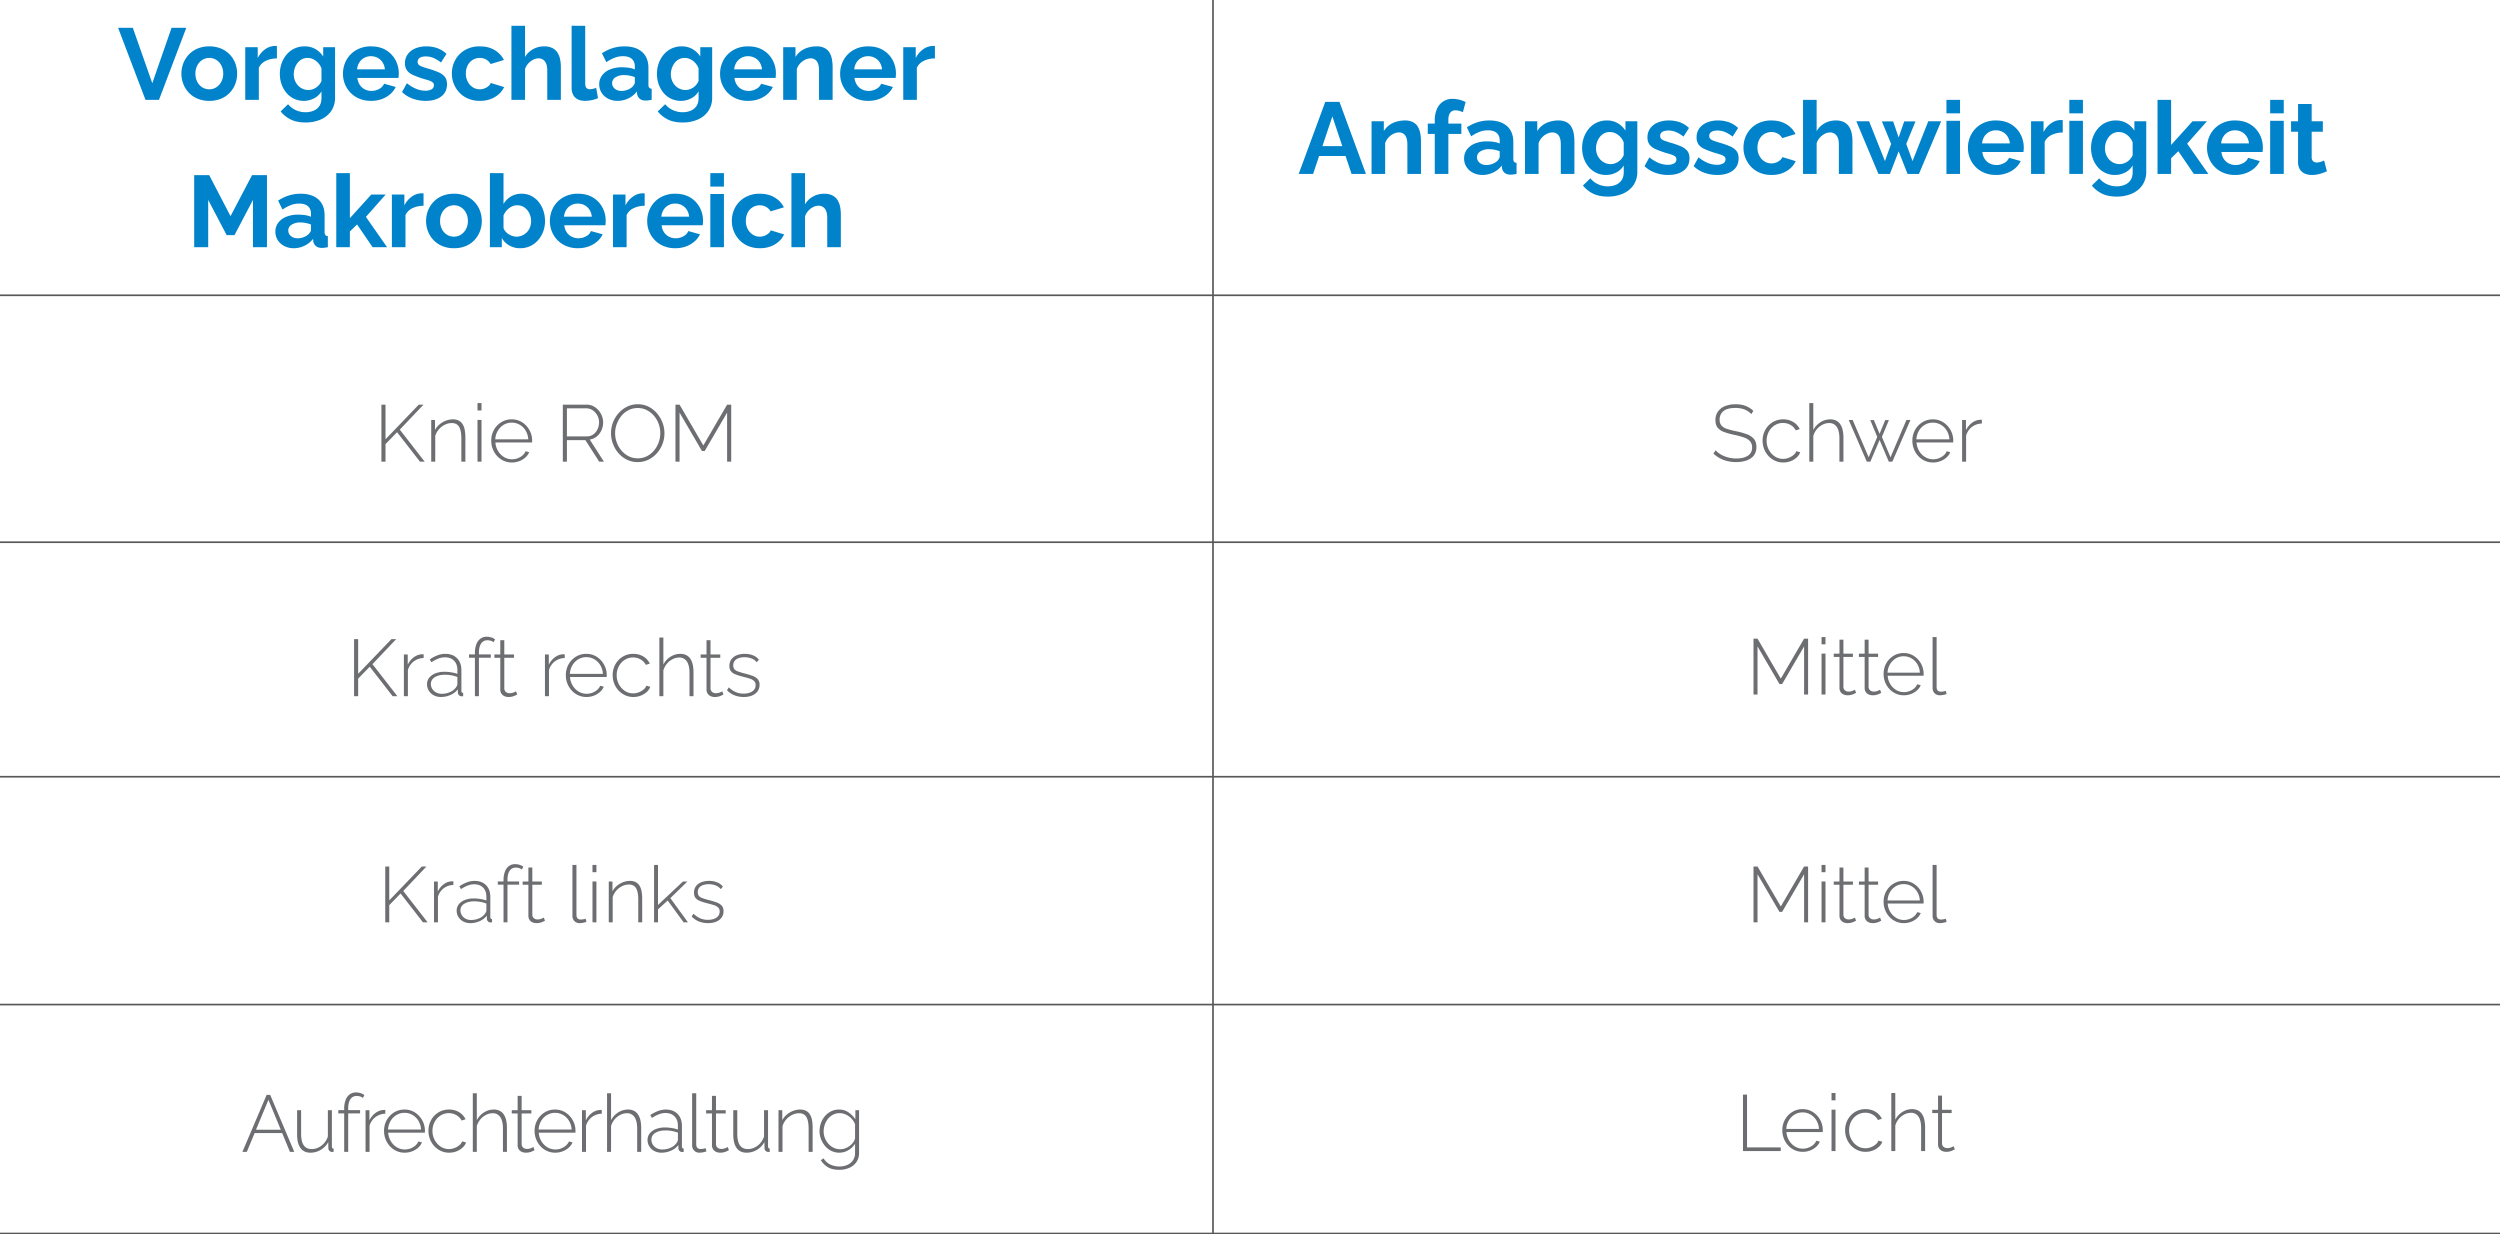 <svg xmlns="http://www.w3.org/2000/svg" width="2956.213" height="1459.609" viewBox="0 0 2956.213 1459.609">
  <g id="knee_02_de" transform="translate(13181.5 12900.039)">
    <path id="Tracciato_14222" data-name="Tracciato 14222" d="M17.64-85.2,40.68-19.68,63.48-85.2h17.4L48.6,0H32.64L.24-85.2ZM108.12,1.2a35.557,35.557,0,0,1-13.8-2.552A29.9,29.9,0,0,1,83.94-8.413,31.789,31.789,0,0,1,77.4-18.738,33.184,33.184,0,0,1,75.12-30.96,33.507,33.507,0,0,1,77.4-43.3a31.789,31.789,0,0,1,6.54-10.325,29.9,29.9,0,0,1,10.38-7.061,35.557,35.557,0,0,1,13.8-2.552,35.111,35.111,0,0,1,13.74,2.552,30.661,30.661,0,0,1,10.38,7.061A30.511,30.511,0,0,1,138.78-43.3,34.309,34.309,0,0,1,141-30.96a33.977,33.977,0,0,1-2.22,12.222A30.976,30.976,0,0,1,132.3-8.413a29.9,29.9,0,0,1-10.38,7.061A35.557,35.557,0,0,1,108.12,1.2ZM91.68-30.962a20.6,20.6,0,0,0,2.16,9.594,16.52,16.52,0,0,0,5.88,6.533,15.377,15.377,0,0,0,8.4,2.354,14.893,14.893,0,0,0,8.28-2.413,17.427,17.427,0,0,0,5.94-6.592,20.137,20.137,0,0,0,2.22-9.593,20.236,20.236,0,0,0-2.22-9.536,16.863,16.863,0,0,0-5.94-6.592,15.166,15.166,0,0,0-8.28-2.354,15.1,15.1,0,0,0-8.4,2.413,16.965,16.965,0,0,0-5.88,6.592A20.6,20.6,0,0,0,91.68-30.962Zm96.36-18a29.365,29.365,0,0,0-13.08,2.82,17.163,17.163,0,0,0-8.28,8.1V0H150.6V-62.28h14.76v12.84a28.387,28.387,0,0,1,8.52-10.2,20.644,20.644,0,0,1,10.92-4.08h2.04a5.049,5.049,0,0,1,1.2.12ZM219.84,1.2a26.5,26.5,0,0,1-11.46-2.465,26.586,26.586,0,0,1-9-6.913A32.188,32.188,0,0,1,193.56-18.4a36.522,36.522,0,0,1-2.04-12.263A36.738,36.738,0,0,1,193.68-43.4a33.2,33.2,0,0,1,6.06-10.4,27.126,27.126,0,0,1,9.24-6.973A27.867,27.867,0,0,1,220.8-63.24,24.9,24.9,0,0,1,233.64-60a27.252,27.252,0,0,1,9.12,8.76V-62.28H256.8V-2.8a27.611,27.611,0,0,1-4.5,15.913,28.711,28.711,0,0,1-12.42,10.132,43.926,43.926,0,0,1-18,3.517q-10.2,0-17.28-3.42a34.979,34.979,0,0,1-12.12-9.66l8.76-8.52a24.9,24.9,0,0,0,9.06,6.96,27.306,27.306,0,0,0,11.58,2.52,24.562,24.562,0,0,0,9.42-1.75,15.261,15.261,0,0,0,6.84-5.422q2.58-3.671,2.58-9.628v-7.92a21.139,21.139,0,0,1-8.82,8.34A25.95,25.95,0,0,1,219.84,1.2Zm5.4-12.84a15.1,15.1,0,0,0,5.04-.843,17.908,17.908,0,0,0,4.44-2.288,17.2,17.2,0,0,0,3.6-3.43,17,17,0,0,0,2.4-4.033V-37.281a19.962,19.962,0,0,0-4.02-6.5,18.9,18.9,0,0,0-5.76-4.273,15.389,15.389,0,0,0-6.66-1.5A14.311,14.311,0,0,0,217.56-48,15.421,15.421,0,0,0,212.4-43.6a21.319,21.319,0,0,0-3.3,6.26,22.564,22.564,0,0,0-1.14,7.163,19.632,19.632,0,0,0,1.32,7.222,18.533,18.533,0,0,0,3.66,5.9,17.056,17.056,0,0,0,5.52,3.972A16.2,16.2,0,0,0,225.24-11.64ZM299.28,1.2A35.24,35.24,0,0,1,285.6-1.351a30.935,30.935,0,0,1-10.44-7,31.61,31.61,0,0,1-6.66-10.206,31.981,31.981,0,0,1-2.34-12.162,33.358,33.358,0,0,1,4.02-16.26A30.654,30.654,0,0,1,281.7-58.79a34.046,34.046,0,0,1,17.7-4.45q10.32,0,17.64,4.457a30.3,30.3,0,0,1,11.22,11.767,32.948,32.948,0,0,1,3.9,15.749q0,1.425-.12,2.911t-.24,2.437H283.2a17.849,17.849,0,0,0,2.82,8.207,15.278,15.278,0,0,0,6,5.335,17.429,17.429,0,0,0,7.86,1.818,18.536,18.536,0,0,0,9.06-2.34,12.387,12.387,0,0,0,5.82-6.18l13.8,3.84a26.158,26.158,0,0,1-6.54,8.52A31.421,31.421,0,0,1,312-.9,36.9,36.9,0,0,1,299.28,1.2ZM282.84-36.12h32.88a18.309,18.309,0,0,0-2.7-8.151,15.571,15.571,0,0,0-5.82-5.394,16.708,16.708,0,0,0-8.04-1.935,16.116,16.116,0,0,0-7.86,1.935,15.705,15.705,0,0,0-5.76,5.394A18.309,18.309,0,0,0,282.84-36.12ZM363.96,1.2A44.926,44.926,0,0,1,348.6-1.44,34.533,34.533,0,0,1,336-9.24l5.76-10.44a43.077,43.077,0,0,0,11.1,6.72,28.5,28.5,0,0,0,10.5,2.16,15.01,15.01,0,0,0,7.5-1.62,5.261,5.261,0,0,0,2.82-4.86,4.215,4.215,0,0,0-1.56-3.494,14.323,14.323,0,0,0-4.5-2.192q-2.94-.948-7.14-2.131a111.135,111.135,0,0,1-11.64-4.384,17.114,17.114,0,0,1-7.02-5.39,13.97,13.97,0,0,1-2.34-8.35,17.734,17.734,0,0,1,3.18-10.6,20.879,20.879,0,0,1,8.88-6.93,33.243,33.243,0,0,1,13.38-2.487,38.226,38.226,0,0,1,12.72,2.1,30.25,30.25,0,0,1,10.92,6.78l-6.48,10.2a38.908,38.908,0,0,0-9.12-5.46,23.266,23.266,0,0,0-8.76-1.74,18.374,18.374,0,0,0-4.74.591,7.913,7.913,0,0,0-3.6,1.949,5.144,5.144,0,0,0-1.38,3.839,4.665,4.665,0,0,0,1.26,3.484,10.719,10.719,0,0,0,3.84,2.184q2.58.945,6.3,2.126a104.4,104.4,0,0,1,12.78,4.371,20.149,20.149,0,0,1,7.86,5.492q2.64,3.248,2.64,8.918,0,9.214-6.84,14.41T363.96,1.2Zm64.2,0a35.557,35.557,0,0,1-13.8-2.552,30.12,30.12,0,0,1-10.44-7.12,32.812,32.812,0,0,1-6.66-10.384,32.439,32.439,0,0,1-2.34-12.224,32.772,32.772,0,0,1,4.02-16.079,30.483,30.483,0,0,1,11.46-11.69,34.081,34.081,0,0,1,17.64-4.391q10.2,0,17.52,4.44a28.248,28.248,0,0,1,10.92,11.64l-15.72,4.8a14.122,14.122,0,0,0-5.4-5.34,15.1,15.1,0,0,0-7.44-1.86,15.763,15.763,0,0,0-8.34,2.295,15.947,15.947,0,0,0-5.94,6.474,20.868,20.868,0,0,0-2.16,9.712,20.137,20.137,0,0,0,2.22,9.593,17.427,17.427,0,0,0,5.94,6.592,14.893,14.893,0,0,0,8.28,2.413,15.529,15.529,0,0,0,5.46-.96A15.963,15.963,0,0,0,438-16.08a10.489,10.489,0,0,0,3-3.84l15.72,4.8a25.781,25.781,0,0,1-6.3,8.4A30.391,30.391,0,0,1,440.7-.9,35.39,35.39,0,0,1,428.16,1.2ZM523.8,0H507.72V-34.77q0-7.215-2.82-10.763a9.348,9.348,0,0,0-7.74-3.548,13.6,13.6,0,0,0-6.12,1.641,19.864,19.864,0,0,0-5.82,4.511,17.984,17.984,0,0,0-3.78,6.621V0H465.36V-87.6h16.08v36.938a24.644,24.644,0,0,1,9.48-9.255A26.555,26.555,0,0,1,504-63.24a20.871,20.871,0,0,1,9.96,2.077,15.615,15.615,0,0,1,6,5.576,23.163,23.163,0,0,1,3,7.831,46.957,46.957,0,0,1,.84,8.959Zm12.72-87.6H552.6v67.656q0,4.335,1.44,5.84A5.222,5.222,0,0,0,558-12.6a17.268,17.268,0,0,0,3.96-.48,18.973,18.973,0,0,0,3.6-1.2l2.16,12.24a31.1,31.1,0,0,1-7.56,2.4,41.244,41.244,0,0,1-7.8.84q-7.56,0-11.7-4.031t-4.14-11.49Zm32.64,69.236a17.213,17.213,0,0,1,3.42-10.612,21.88,21.88,0,0,1,9.54-7.055,37.019,37.019,0,0,1,14.04-2.49,55.21,55.21,0,0,1,8.04.6A27.553,27.553,0,0,1,611.28-36v-3.345q0-5.891-3.54-9.073T597.24-51.6a27.174,27.174,0,0,0-9.84,1.8,49.757,49.757,0,0,0-9.84,5.28L572.4-55.08a51.2,51.2,0,0,1,12.78-6.12,45.876,45.876,0,0,1,13.74-2.04q13.44,0,20.94,6.625t7.5,18.927v19.757a5.513,5.513,0,0,0,.9,3.549,4.344,4.344,0,0,0,2.94,1.3V0q-2.16.36-3.9.6a22.106,22.106,0,0,1-2.94.24q-4.8,0-7.26-2.16a9.167,9.167,0,0,1-3.06-5.28l-.36-3.24a27.49,27.49,0,0,1-10.2,8.16A29.027,29.027,0,0,1,591,1.2a24.267,24.267,0,0,1-11.22-2.549,19.579,19.579,0,0,1-7.8-7A18.312,18.312,0,0,1,569.16-18.364Zm39.12,3.124a16.537,16.537,0,0,0,2.16-2.808,5.1,5.1,0,0,0,.84-2.573v-6.2a33.055,33.055,0,0,0-6.24-1.813,33.886,33.886,0,0,0-6.36-.643,18.388,18.388,0,0,0-10.26,2.633,8,8,0,0,0-4.02,6.962,8.237,8.237,0,0,0,1.32,4.446,9.49,9.49,0,0,0,3.84,3.393,13.042,13.042,0,0,0,6,1.287,19.487,19.487,0,0,0,7.08-1.345A17.593,17.593,0,0,0,608.28-15.24ZM665.76,1.2A26.5,26.5,0,0,1,654.3-1.265a26.585,26.585,0,0,1-9-6.913A32.187,32.187,0,0,1,639.48-18.4a36.521,36.521,0,0,1-2.04-12.263A36.738,36.738,0,0,1,639.6-43.4a33.2,33.2,0,0,1,6.06-10.4,27.126,27.126,0,0,1,9.24-6.973,27.867,27.867,0,0,1,11.82-2.465A24.9,24.9,0,0,1,679.56-60a27.252,27.252,0,0,1,9.12,8.76V-62.28h14.04V-2.8a27.611,27.611,0,0,1-4.5,15.913A28.71,28.71,0,0,1,685.8,23.243a43.926,43.926,0,0,1-18,3.517q-10.2,0-17.28-3.42a34.979,34.979,0,0,1-12.12-9.66l8.76-8.52a24.9,24.9,0,0,0,9.06,6.96,27.306,27.306,0,0,0,11.58,2.52,24.562,24.562,0,0,0,9.42-1.75,15.261,15.261,0,0,0,6.84-5.422q2.58-3.671,2.58-9.628v-7.92a21.139,21.139,0,0,1-8.82,8.34A25.949,25.949,0,0,1,665.76,1.2Zm5.4-12.84a15.1,15.1,0,0,0,5.04-.843,17.907,17.907,0,0,0,4.44-2.288,17.2,17.2,0,0,0,3.6-3.43,17,17,0,0,0,2.4-4.033V-37.281a19.962,19.962,0,0,0-4.02-6.5,18.9,18.9,0,0,0-5.76-4.273,15.389,15.389,0,0,0-6.66-1.5A14.31,14.31,0,0,0,663.48-48a15.421,15.421,0,0,0-5.16,4.394,21.32,21.32,0,0,0-3.3,6.26,22.564,22.564,0,0,0-1.14,7.163,19.632,19.632,0,0,0,1.32,7.222,18.533,18.533,0,0,0,3.66,5.9,17.056,17.056,0,0,0,5.52,3.972A16.2,16.2,0,0,0,671.16-11.64ZM745.2,1.2a35.24,35.24,0,0,1-13.68-2.551,30.935,30.935,0,0,1-10.44-7,31.61,31.61,0,0,1-6.66-10.206,31.981,31.981,0,0,1-2.34-12.162,33.359,33.359,0,0,1,4.02-16.26,30.654,30.654,0,0,1,11.52-11.81,34.046,34.046,0,0,1,17.7-4.45q10.32,0,17.64,4.457a30.3,30.3,0,0,1,11.22,11.767,32.948,32.948,0,0,1,3.9,15.749q0,1.425-.12,2.911t-.24,2.437h-48.6a17.849,17.849,0,0,0,2.82,8.207,15.278,15.278,0,0,0,6,5.335,17.429,17.429,0,0,0,7.86,1.818,18.536,18.536,0,0,0,9.06-2.34,12.386,12.386,0,0,0,5.82-6.18l13.8,3.84a26.158,26.158,0,0,1-6.54,8.52A31.42,31.42,0,0,1,757.92-.9,36.9,36.9,0,0,1,745.2,1.2ZM728.76-36.12h32.88a18.309,18.309,0,0,0-2.7-8.151,15.57,15.57,0,0,0-5.82-5.394,16.708,16.708,0,0,0-8.04-1.935,16.116,16.116,0,0,0-7.86,1.935,15.706,15.706,0,0,0-5.76,5.394A18.309,18.309,0,0,0,728.76-36.12ZM845.16,0H829.08V-34.77q0-7.451-2.64-10.881a8.72,8.72,0,0,0-7.32-3.429,14.6,14.6,0,0,0-6.54,1.641,20.345,20.345,0,0,0-5.94,4.511,17.574,17.574,0,0,0-3.84,6.621V0H786.72V-62.28h14.52v11.618a23.367,23.367,0,0,1,6.12-6.823,27.6,27.6,0,0,1,8.58-4.271A34.962,34.962,0,0,1,826.2-63.24a19.932,19.932,0,0,1,9.66,2.077,14.409,14.409,0,0,1,5.76,5.576,24.645,24.645,0,0,1,2.76,7.89,50.776,50.776,0,0,1,.78,8.9Zm42,1.2a35.24,35.24,0,0,1-13.68-2.551,30.935,30.935,0,0,1-10.44-7,31.61,31.61,0,0,1-6.66-10.206,31.981,31.981,0,0,1-2.34-12.162,33.359,33.359,0,0,1,4.02-16.26,30.654,30.654,0,0,1,11.52-11.81,34.046,34.046,0,0,1,17.7-4.45q10.32,0,17.64,4.457a30.3,30.3,0,0,1,11.22,11.767,32.948,32.948,0,0,1,3.9,15.749q0,1.425-.12,2.911t-.24,2.437h-48.6a17.849,17.849,0,0,0,2.82,8.207,15.278,15.278,0,0,0,6,5.335,17.429,17.429,0,0,0,7.86,1.818,18.536,18.536,0,0,0,9.06-2.34,12.386,12.386,0,0,0,5.82-6.18l13.8,3.84a26.158,26.158,0,0,1-6.54,8.52A31.42,31.42,0,0,1,899.88-.9,36.9,36.9,0,0,1,887.16,1.2ZM870.72-36.12H903.6a18.309,18.309,0,0,0-2.7-8.151,15.57,15.57,0,0,0-5.82-5.394,16.708,16.708,0,0,0-8.04-1.935,16.116,16.116,0,0,0-7.86,1.935,15.706,15.706,0,0,0-5.76,5.394A18.309,18.309,0,0,0,870.72-36.12Zm95.4-12.84a29.365,29.365,0,0,0-13.08,2.82,17.163,17.163,0,0,0-8.28,8.1V0H928.68V-62.28h14.76v12.84a28.387,28.387,0,0,1,8.52-10.2,20.644,20.644,0,0,1,10.92-4.08h2.04a5.049,5.049,0,0,1,1.2.12Z" transform="translate(-13042.097 -12781.969)" fill="#0083ca"/>
    <path id="Tracciato_14223" data-name="Tracciato 14223" d="M78.36,0V-55.92L56.52-14.28H47.28L25.44-55.92V0H8.88V-85.2H26.64l25.2,48.48L77.28-85.2H94.92V0Zm26.52-18.364a17.213,17.213,0,0,1,3.42-10.612,21.88,21.88,0,0,1,9.54-7.055,37.019,37.019,0,0,1,14.04-2.49,55.21,55.21,0,0,1,8.04.6A27.553,27.553,0,0,1,147-36v-3.345q0-5.891-3.54-9.073T132.96-51.6a27.174,27.174,0,0,0-9.84,1.8,49.756,49.756,0,0,0-9.84,5.28l-5.16-10.56A51.2,51.2,0,0,1,120.9-61.2a45.876,45.876,0,0,1,13.74-2.04q13.44,0,20.94,6.625t7.5,18.927v19.757a5.513,5.513,0,0,0,.9,3.549,4.344,4.344,0,0,0,2.94,1.3V0q-2.16.36-3.9.6a22.106,22.106,0,0,1-2.94.24q-4.8,0-7.26-2.16a9.168,9.168,0,0,1-3.06-5.28l-.36-3.24a27.49,27.49,0,0,1-10.2,8.16A29.027,29.027,0,0,1,126.72,1.2,24.267,24.267,0,0,1,115.5-1.349a19.579,19.579,0,0,1-7.8-7A18.312,18.312,0,0,1,104.88-18.364ZM144-15.24a16.537,16.537,0,0,0,2.16-2.808,5.1,5.1,0,0,0,.84-2.573v-6.2a33.055,33.055,0,0,0-6.24-1.813,33.886,33.886,0,0,0-6.36-.643,18.388,18.388,0,0,0-10.26,2.633,8,8,0,0,0-4.02,6.962,8.237,8.237,0,0,0,1.32,4.446,9.49,9.49,0,0,0,3.84,3.393,13.042,13.042,0,0,0,6,1.287,19.487,19.487,0,0,0,7.08-1.345A17.593,17.593,0,0,0,144-15.24ZM219.84,0,201.48-26.912l-8.52,8.334V0H176.88V-87.6h16.08v53.3L218.28-62.28h17.04l-23.4,26.436L237,0Zm60.24-48.96A29.365,29.365,0,0,0,267-46.14a17.163,17.163,0,0,0-8.28,8.1V0H242.64V-62.28H257.4v12.84a28.387,28.387,0,0,1,8.52-10.2,20.644,20.644,0,0,1,10.92-4.08h2.04a5.049,5.049,0,0,1,1.2.12Zm36,50.16a35.557,35.557,0,0,1-13.8-2.552A29.9,29.9,0,0,1,291.9-8.413a31.789,31.789,0,0,1-6.54-10.325,33.184,33.184,0,0,1-2.28-12.222A33.507,33.507,0,0,1,285.36-43.3a31.789,31.789,0,0,1,6.54-10.325,29.9,29.9,0,0,1,10.38-7.061,35.557,35.557,0,0,1,13.8-2.552,35.111,35.111,0,0,1,13.74,2.552,30.661,30.661,0,0,1,10.38,7.061A30.512,30.512,0,0,1,346.74-43.3a34.31,34.31,0,0,1,2.22,12.342,33.977,33.977,0,0,1-2.22,12.222,30.977,30.977,0,0,1-6.48,10.325,29.9,29.9,0,0,1-10.38,7.061A35.557,35.557,0,0,1,316.08,1.2ZM299.64-30.962a20.6,20.6,0,0,0,2.16,9.594,16.52,16.52,0,0,0,5.88,6.533,15.377,15.377,0,0,0,8.4,2.354,14.892,14.892,0,0,0,8.28-2.413,17.427,17.427,0,0,0,5.94-6.592,20.137,20.137,0,0,0,2.22-9.593,20.236,20.236,0,0,0-2.22-9.536,16.863,16.863,0,0,0-5.94-6.592,15.166,15.166,0,0,0-8.28-2.354,15.1,15.1,0,0,0-8.4,2.413,16.965,16.965,0,0,0-5.88,6.592A20.6,20.6,0,0,0,299.64-30.962ZM394.32,1.2a25.31,25.31,0,0,1-12.84-3.24,23.657,23.657,0,0,1-8.88-8.88V0H358.56V-87.6h16.08v36.48A25.016,25.016,0,0,1,383.46-60a24.573,24.573,0,0,1,12.78-3.24,24.348,24.348,0,0,1,11.16,2.552,26.568,26.568,0,0,1,8.7,7.061A33.2,33.2,0,0,1,421.74-43.3a38.407,38.407,0,0,1,1.98,12.46,34.641,34.641,0,0,1-2.22,12.46,32.98,32.98,0,0,1-6.18,10.266,27.707,27.707,0,0,1-9.3,6.883A27.886,27.886,0,0,1,394.32,1.2Zm-4.44-13.68a16.51,16.51,0,0,0,7.02-1.472,17.841,17.841,0,0,0,5.52-3.943,17.123,17.123,0,0,0,3.6-5.827,19.76,19.76,0,0,0,1.26-7,21.024,21.024,0,0,0-2.1-9.359,17.864,17.864,0,0,0-5.76-6.886,14.473,14.473,0,0,0-8.58-2.589,14.713,14.713,0,0,0-6.66,1.589,19.121,19.121,0,0,0-5.64,4.3,21.4,21.4,0,0,0-3.9,6.122v14.713a11.665,11.665,0,0,0,2.34,4.238,16.527,16.527,0,0,0,3.78,3.237,20.375,20.375,0,0,0,4.5,2.119A14.807,14.807,0,0,0,389.88-12.48ZM462.6,1.2a35.24,35.24,0,0,1-13.68-2.551,30.935,30.935,0,0,1-10.44-7,31.61,31.61,0,0,1-6.66-10.206,31.981,31.981,0,0,1-2.34-12.162,33.358,33.358,0,0,1,4.02-16.26,30.654,30.654,0,0,1,11.52-11.81,34.046,34.046,0,0,1,17.7-4.45q10.32,0,17.64,4.457a30.3,30.3,0,0,1,11.22,11.767,32.948,32.948,0,0,1,3.9,15.749q0,1.425-.12,2.911t-.24,2.437h-48.6a17.849,17.849,0,0,0,2.82,8.207,15.278,15.278,0,0,0,6,5.335,17.429,17.429,0,0,0,7.86,1.818,18.536,18.536,0,0,0,9.06-2.34,12.387,12.387,0,0,0,5.82-6.18l13.8,3.84a26.158,26.158,0,0,1-6.54,8.52A31.421,31.421,0,0,1,475.32-.9,36.9,36.9,0,0,1,462.6,1.2ZM446.16-36.12h32.88a18.309,18.309,0,0,0-2.7-8.151,15.571,15.571,0,0,0-5.82-5.394,16.708,16.708,0,0,0-8.04-1.935,16.116,16.116,0,0,0-7.86,1.935,15.705,15.705,0,0,0-5.76,5.394A18.309,18.309,0,0,0,446.16-36.12Zm95.4-12.84a29.365,29.365,0,0,0-13.08,2.82,17.163,17.163,0,0,0-8.28,8.1V0H504.12V-62.28h14.76v12.84a28.387,28.387,0,0,1,8.52-10.2,20.644,20.644,0,0,1,10.92-4.08h2.04a5.049,5.049,0,0,1,1.2.12ZM577.68,1.2A35.24,35.24,0,0,1,564-1.351a30.935,30.935,0,0,1-10.44-7,31.61,31.61,0,0,1-6.66-10.206,31.981,31.981,0,0,1-2.34-12.162,33.359,33.359,0,0,1,4.02-16.26A30.654,30.654,0,0,1,560.1-58.79a34.046,34.046,0,0,1,17.7-4.45q10.32,0,17.64,4.457a30.3,30.3,0,0,1,11.22,11.767,32.948,32.948,0,0,1,3.9,15.749q0,1.425-.12,2.911t-.24,2.437H561.6a17.849,17.849,0,0,0,2.82,8.207,15.278,15.278,0,0,0,6,5.335,17.429,17.429,0,0,0,7.86,1.818,18.536,18.536,0,0,0,9.06-2.34,12.386,12.386,0,0,0,5.82-6.18l13.8,3.84a26.159,26.159,0,0,1-6.54,8.52A31.421,31.421,0,0,1,590.4-.9,36.9,36.9,0,0,1,577.68,1.2ZM561.24-36.12h32.88a18.309,18.309,0,0,0-2.7-8.151,15.571,15.571,0,0,0-5.82-5.394,16.708,16.708,0,0,0-8.04-1.935,16.116,16.116,0,0,0-7.86,1.935,15.706,15.706,0,0,0-5.76,5.394A18.309,18.309,0,0,0,561.24-36.12ZM619.2,0V-62.88h16.08V0Zm0-71.64V-87.6h16.08v15.96ZM677.88,1.2a35.557,35.557,0,0,1-13.8-2.552,30.121,30.121,0,0,1-10.44-7.12,32.812,32.812,0,0,1-6.66-10.384,32.44,32.44,0,0,1-2.34-12.224,32.772,32.772,0,0,1,4.02-16.079,30.483,30.483,0,0,1,11.46-11.69,34.081,34.081,0,0,1,17.64-4.391q10.2,0,17.52,4.44A28.248,28.248,0,0,1,706.2-47.16l-15.72,4.8a14.122,14.122,0,0,0-5.4-5.34,15.1,15.1,0,0,0-7.44-1.86,15.763,15.763,0,0,0-8.34,2.295,15.947,15.947,0,0,0-5.94,6.474,20.868,20.868,0,0,0-2.16,9.712,20.136,20.136,0,0,0,2.22,9.593,17.427,17.427,0,0,0,5.94,6.592,14.893,14.893,0,0,0,8.28,2.413,15.529,15.529,0,0,0,5.46-.96,15.962,15.962,0,0,0,4.62-2.64,10.49,10.49,0,0,0,3-3.84l15.72,4.8a25.781,25.781,0,0,1-6.3,8.4A30.391,30.391,0,0,1,690.42-.9,35.39,35.39,0,0,1,677.88,1.2ZM773.52,0H757.44V-34.77q0-7.215-2.82-10.763a9.348,9.348,0,0,0-7.74-3.548,13.6,13.6,0,0,0-6.12,1.641,19.865,19.865,0,0,0-5.82,4.511,17.983,17.983,0,0,0-3.78,6.621V0H715.08V-87.6h16.08v36.938a24.644,24.644,0,0,1,9.48-9.255,26.556,26.556,0,0,1,13.08-3.322,20.871,20.871,0,0,1,9.96,2.077,15.615,15.615,0,0,1,6,5.576,23.163,23.163,0,0,1,3,7.831,46.957,46.957,0,0,1,.84,8.959Z" transform="translate(-12960.745 -12607.72)" fill="#0083ca"/>
    <path id="Tracciato_14224" data-name="Tracciato 14224" d="M32.04-85.2h16.8L80.16,0H63.12L56.04-21.24H24.758L17.64,0H.6ZM52.161-32.88,40.44-68.04,28.659-32.88ZM145.2,0H129.12V-34.77q0-7.451-2.64-10.881a8.72,8.72,0,0,0-7.32-3.429,14.6,14.6,0,0,0-6.54,1.641,20.345,20.345,0,0,0-5.94,4.511,17.574,17.574,0,0,0-3.84,6.621V0H86.76V-62.28h14.52v11.618a23.367,23.367,0,0,1,6.12-6.823,27.6,27.6,0,0,1,8.58-4.271,34.961,34.961,0,0,1,10.26-1.483,19.931,19.931,0,0,1,9.66,2.077,14.408,14.408,0,0,1,5.76,5.576,24.647,24.647,0,0,1,2.76,7.89,50.781,50.781,0,0,1,.78,8.9Zm16.32,0V-47.28h-8.28V-59.52h8.28v-3.84a32.517,32.517,0,0,1,2.58-13.5,20.247,20.247,0,0,1,7.32-8.82,19.725,19.725,0,0,1,11.1-3.12,32.288,32.288,0,0,1,7.74.96A41.708,41.708,0,0,1,198-85.08l-3.24,12.12a20.446,20.446,0,0,0-4.2-1.62,17.209,17.209,0,0,0-4.56-.66,7.324,7.324,0,0,0-6.24,2.88q-2.16,2.88-2.16,8.4v4.44h15.36v12.24H177.6V0ZM196.2-18.364a17.213,17.213,0,0,1,3.42-10.612,21.88,21.88,0,0,1,9.54-7.055,37.019,37.019,0,0,1,14.04-2.49,55.21,55.21,0,0,1,8.04.6A27.553,27.553,0,0,1,238.32-36v-3.345q0-5.891-3.54-9.073T224.28-51.6a27.174,27.174,0,0,0-9.84,1.8,49.757,49.757,0,0,0-9.84,5.28l-5.16-10.56a51.2,51.2,0,0,1,12.78-6.12,45.876,45.876,0,0,1,13.74-2.04q13.44,0,20.94,6.625t7.5,18.927v19.757a5.513,5.513,0,0,0,.9,3.549,4.344,4.344,0,0,0,2.94,1.3V0q-2.16.36-3.9.6a22.106,22.106,0,0,1-2.94.24q-4.8,0-7.26-2.16a9.168,9.168,0,0,1-3.06-5.28l-.36-3.24a27.49,27.49,0,0,1-10.2,8.16A29.027,29.027,0,0,1,218.04,1.2a24.267,24.267,0,0,1-11.22-2.549,19.579,19.579,0,0,1-7.8-7A18.312,18.312,0,0,1,196.2-18.364Zm39.12,3.124a16.537,16.537,0,0,0,2.16-2.808,5.1,5.1,0,0,0,.84-2.573v-6.2a33.055,33.055,0,0,0-6.24-1.813,33.886,33.886,0,0,0-6.36-.643,18.388,18.388,0,0,0-10.26,2.633,8,8,0,0,0-4.02,6.962,8.237,8.237,0,0,0,1.32,4.446,9.49,9.49,0,0,0,3.84,3.393,13.042,13.042,0,0,0,6,1.287,19.487,19.487,0,0,0,7.08-1.345A17.593,17.593,0,0,0,235.32-15.24ZM326.64,0H310.56V-34.77q0-7.451-2.64-10.881a8.72,8.72,0,0,0-7.32-3.429,14.6,14.6,0,0,0-6.54,1.641,20.345,20.345,0,0,0-5.94,4.511,17.575,17.575,0,0,0-3.84,6.621V0H268.2V-62.28h14.52v11.618a23.367,23.367,0,0,1,6.12-6.823,27.6,27.6,0,0,1,8.58-4.271,34.961,34.961,0,0,1,10.26-1.483,19.931,19.931,0,0,1,9.66,2.077,14.409,14.409,0,0,1,5.76,5.576,24.646,24.646,0,0,1,2.76,7.89,50.779,50.779,0,0,1,.78,8.9Zm37.44,1.2a26.5,26.5,0,0,1-11.46-2.465,26.586,26.586,0,0,1-9-6.913A32.188,32.188,0,0,1,337.8-18.4a36.522,36.522,0,0,1-2.04-12.263A36.738,36.738,0,0,1,337.92-43.4a33.2,33.2,0,0,1,6.06-10.4,27.126,27.126,0,0,1,9.24-6.973,27.867,27.867,0,0,1,11.82-2.465A24.9,24.9,0,0,1,377.88-60,27.252,27.252,0,0,1,387-51.24V-62.28h14.04V-2.8a27.611,27.611,0,0,1-4.5,15.913,28.71,28.71,0,0,1-12.42,10.132,43.926,43.926,0,0,1-18,3.517q-10.2,0-17.28-3.42a34.979,34.979,0,0,1-12.12-9.66l8.76-8.52a24.9,24.9,0,0,0,9.06,6.96,27.306,27.306,0,0,0,11.58,2.52,24.562,24.562,0,0,0,9.42-1.75,15.261,15.261,0,0,0,6.84-5.422q2.58-3.671,2.58-9.628v-7.92a21.139,21.139,0,0,1-8.82,8.34A25.95,25.95,0,0,1,364.08,1.2Zm5.4-12.84a15.1,15.1,0,0,0,5.04-.843,17.908,17.908,0,0,0,4.44-2.288,17.2,17.2,0,0,0,3.6-3.43,17,17,0,0,0,2.4-4.033V-37.281a19.961,19.961,0,0,0-4.02-6.5,18.9,18.9,0,0,0-5.76-4.273,15.389,15.389,0,0,0-6.66-1.5A14.311,14.311,0,0,0,361.8-48a15.421,15.421,0,0,0-5.16,4.394,21.32,21.32,0,0,0-3.3,6.26,22.565,22.565,0,0,0-1.14,7.163,19.632,19.632,0,0,0,1.32,7.222,18.532,18.532,0,0,0,3.66,5.9,17.056,17.056,0,0,0,5.52,3.972A16.2,16.2,0,0,0,369.48-11.64ZM437.52,1.2a44.926,44.926,0,0,1-15.36-2.64,34.533,34.533,0,0,1-12.6-7.8l5.76-10.44a43.077,43.077,0,0,0,11.1,6.72,28.5,28.5,0,0,0,10.5,2.16,15.01,15.01,0,0,0,7.5-1.62,5.261,5.261,0,0,0,2.82-4.86,4.215,4.215,0,0,0-1.56-3.494,14.323,14.323,0,0,0-4.5-2.192q-2.94-.948-7.14-2.131a111.132,111.132,0,0,1-11.64-4.384,17.113,17.113,0,0,1-7.02-5.39,13.97,13.97,0,0,1-2.34-8.35,17.734,17.734,0,0,1,3.18-10.6,20.879,20.879,0,0,1,8.88-6.93,33.243,33.243,0,0,1,13.38-2.487,38.226,38.226,0,0,1,12.72,2.1,30.25,30.25,0,0,1,10.92,6.78l-6.48,10.2a38.908,38.908,0,0,0-9.12-5.46,23.266,23.266,0,0,0-8.76-1.74,18.374,18.374,0,0,0-4.74.591,7.913,7.913,0,0,0-3.6,1.949,5.144,5.144,0,0,0-1.38,3.839A4.665,4.665,0,0,0,429.3-41.5a10.719,10.719,0,0,0,3.84,2.184q2.58.945,6.3,2.126a104.4,104.4,0,0,1,12.78,4.371,20.149,20.149,0,0,1,7.86,5.492q2.64,3.248,2.64,8.918,0,9.214-6.84,14.41T437.52,1.2Zm58.08,0a44.926,44.926,0,0,1-15.36-2.64,34.533,34.533,0,0,1-12.6-7.8l5.76-10.44a43.077,43.077,0,0,0,11.1,6.72A28.5,28.5,0,0,0,495-10.8a15.01,15.01,0,0,0,7.5-1.62,5.261,5.261,0,0,0,2.82-4.86,4.215,4.215,0,0,0-1.56-3.494,14.323,14.323,0,0,0-4.5-2.192q-2.94-.948-7.14-2.131a111.135,111.135,0,0,1-11.64-4.384,17.114,17.114,0,0,1-7.02-5.39,13.97,13.97,0,0,1-2.34-8.35,17.734,17.734,0,0,1,3.18-10.6,20.879,20.879,0,0,1,8.88-6.93,33.243,33.243,0,0,1,13.38-2.487,38.226,38.226,0,0,1,12.72,2.1,30.25,30.25,0,0,1,10.92,6.78l-6.48,10.2a38.907,38.907,0,0,0-9.12-5.46,23.266,23.266,0,0,0-8.76-1.74,18.374,18.374,0,0,0-4.74.591,7.913,7.913,0,0,0-3.6,1.949,5.144,5.144,0,0,0-1.38,3.839,4.665,4.665,0,0,0,1.26,3.484,10.719,10.719,0,0,0,3.84,2.184q2.58.945,6.3,2.126a104.4,104.4,0,0,1,12.78,4.371,20.149,20.149,0,0,1,7.86,5.492q2.64,3.248,2.64,8.918,0,9.214-6.84,14.41T495.6,1.2Zm64.2,0A35.557,35.557,0,0,1,546-1.352a30.121,30.121,0,0,1-10.44-7.12,32.812,32.812,0,0,1-6.66-10.384,32.44,32.44,0,0,1-2.34-12.224,32.772,32.772,0,0,1,4.02-16.079,30.483,30.483,0,0,1,11.46-11.69,34.081,34.081,0,0,1,17.64-4.391q10.2,0,17.52,4.44a28.248,28.248,0,0,1,10.92,11.64l-15.72,4.8A14.122,14.122,0,0,0,567-47.7a15.1,15.1,0,0,0-7.44-1.86,15.763,15.763,0,0,0-8.34,2.295,15.947,15.947,0,0,0-5.94,6.474,20.868,20.868,0,0,0-2.16,9.712,20.136,20.136,0,0,0,2.22,9.593,17.427,17.427,0,0,0,5.94,6.592,14.893,14.893,0,0,0,8.28,2.413,15.529,15.529,0,0,0,5.46-.96,15.962,15.962,0,0,0,4.62-2.64,10.49,10.49,0,0,0,3-3.84l15.72,4.8a25.781,25.781,0,0,1-6.3,8.4A30.391,30.391,0,0,1,572.34-.9,35.39,35.39,0,0,1,559.8,1.2ZM655.44,0H639.36V-34.77q0-7.215-2.82-10.763a9.348,9.348,0,0,0-7.74-3.548,13.6,13.6,0,0,0-6.12,1.641,19.865,19.865,0,0,0-5.82,4.511,17.983,17.983,0,0,0-3.78,6.621V0H597V-87.6h16.08v36.938a24.644,24.644,0,0,1,9.48-9.255,26.556,26.556,0,0,1,13.08-3.322,20.871,20.871,0,0,1,9.96,2.077,15.615,15.615,0,0,1,6,5.576,23.163,23.163,0,0,1,3,7.831,46.957,46.957,0,0,1,.84,8.959Zm89.64-62.28h15.24L734.04,0H720.6L710.04-26.743,699.72,0H686.16L660-62.28h15.12l18.72,47.066,7.32-20.323L690.24-62.16h13.32l6.48,19.016,6.6-19.016h13.32L719.04-35.537l7.44,20.323ZM766.56,0V-62.88h16.08V0Zm0-71.64V-87.6h16.08v15.96ZM825.12,1.2a35.24,35.24,0,0,1-13.68-2.551,30.935,30.935,0,0,1-10.44-7,31.61,31.61,0,0,1-6.66-10.206A31.981,31.981,0,0,1,792-30.72a33.359,33.359,0,0,1,4.02-16.26,30.654,30.654,0,0,1,11.52-11.81,34.046,34.046,0,0,1,17.7-4.45q10.32,0,17.64,4.457A30.3,30.3,0,0,1,854.1-47.017,32.948,32.948,0,0,1,858-31.268q0,1.425-.12,2.911t-.24,2.437h-48.6a17.849,17.849,0,0,0,2.82,8.207,15.278,15.278,0,0,0,6,5.335,17.429,17.429,0,0,0,7.86,1.818,18.536,18.536,0,0,0,9.06-2.34,12.386,12.386,0,0,0,5.82-6.18l13.8,3.84a26.158,26.158,0,0,1-6.54,8.52A31.42,31.42,0,0,1,837.84-.9,36.9,36.9,0,0,1,825.12,1.2ZM808.68-36.12h32.88a18.309,18.309,0,0,0-2.7-8.151,15.57,15.57,0,0,0-5.82-5.394A16.708,16.708,0,0,0,825-51.6a16.116,16.116,0,0,0-7.86,1.935,15.706,15.706,0,0,0-5.76,5.394A18.309,18.309,0,0,0,808.68-36.12Zm95.4-12.84A29.365,29.365,0,0,0,891-46.14a17.163,17.163,0,0,0-8.28,8.1V0H866.64V-62.28H881.4v12.84a28.387,28.387,0,0,1,8.52-10.2,20.644,20.644,0,0,1,10.92-4.08h2.04a5.049,5.049,0,0,1,1.2.12ZM911.88,0V-62.88h16.08V0Zm0-71.64V-87.6h16.08v15.96Zm54,72.84a26.5,26.5,0,0,1-11.46-2.465,26.585,26.585,0,0,1-9-6.913A32.187,32.187,0,0,1,939.6-18.4a36.521,36.521,0,0,1-2.04-12.263A36.738,36.738,0,0,1,939.72-43.4a33.2,33.2,0,0,1,6.06-10.4,27.126,27.126,0,0,1,9.24-6.973,27.867,27.867,0,0,1,11.82-2.465A24.9,24.9,0,0,1,979.68-60a27.252,27.252,0,0,1,9.12,8.76V-62.28h14.04V-2.8a27.611,27.611,0,0,1-4.5,15.913,28.71,28.71,0,0,1-12.42,10.132,43.926,43.926,0,0,1-18,3.517q-10.2,0-17.28-3.42a34.979,34.979,0,0,1-12.12-9.66l8.76-8.52a24.9,24.9,0,0,0,9.06,6.96,27.306,27.306,0,0,0,11.58,2.52,24.562,24.562,0,0,0,9.42-1.75,15.261,15.261,0,0,0,6.84-5.422q2.58-3.671,2.58-9.628v-7.92a21.139,21.139,0,0,1-8.82,8.34A25.95,25.95,0,0,1,965.88,1.2Zm5.4-12.84a15.1,15.1,0,0,0,5.04-.843,17.907,17.907,0,0,0,4.44-2.288,17.2,17.2,0,0,0,3.6-3.43,17,17,0,0,0,2.4-4.033V-37.281a19.962,19.962,0,0,0-4.02-6.5,18.9,18.9,0,0,0-5.76-4.273,15.389,15.389,0,0,0-6.66-1.5A14.31,14.31,0,0,0,963.6-48a15.421,15.421,0,0,0-5.16,4.394,21.32,21.32,0,0,0-3.3,6.26A22.564,22.564,0,0,0,954-30.178a19.632,19.632,0,0,0,1.32,7.222,18.533,18.533,0,0,0,3.66,5.9,17.056,17.056,0,0,0,5.52,3.972A16.2,16.2,0,0,0,971.28-11.64ZM1059.12,0l-18.36-26.912-8.52,8.334V0h-16.08V-87.6h16.08v53.3l25.32-27.984h17.04l-23.4,26.436L1076.28,0Zm48.72,1.2a35.24,35.24,0,0,1-13.68-2.551,30.936,30.936,0,0,1-10.44-7,31.611,31.611,0,0,1-6.66-10.206,31.982,31.982,0,0,1-2.34-12.162,33.358,33.358,0,0,1,4.02-16.26,30.655,30.655,0,0,1,11.52-11.81,34.046,34.046,0,0,1,17.7-4.45q10.32,0,17.64,4.457a30.3,30.3,0,0,1,11.22,11.767,32.948,32.948,0,0,1,3.9,15.749q0,1.425-.12,2.911t-.24,2.437h-48.6a17.849,17.849,0,0,0,2.82,8.207,15.279,15.279,0,0,0,6,5.335,17.429,17.429,0,0,0,7.86,1.818,18.536,18.536,0,0,0,9.06-2.34,12.386,12.386,0,0,0,5.82-6.18l13.8,3.84a26.159,26.159,0,0,1-6.54,8.52A31.421,31.421,0,0,1,1120.56-.9,36.9,36.9,0,0,1,1107.84,1.2ZM1091.4-36.12h32.88a18.31,18.31,0,0,0-2.7-8.151,15.57,15.57,0,0,0-5.82-5.394,16.708,16.708,0,0,0-8.04-1.935,16.116,16.116,0,0,0-7.86,1.935,15.705,15.705,0,0,0-5.76,5.394A18.309,18.309,0,0,0,1091.4-36.12ZM1149.36,0V-62.88h16.08V0Zm0-71.64V-87.6h16.08v15.96Zm67.08,68.52q-2.04.84-4.92,1.92a39.826,39.826,0,0,1-6.18,1.74,33.878,33.878,0,0,1-6.66.66,21.059,21.059,0,0,1-8.16-1.546,12.847,12.847,0,0,1-5.94-4.934,15.908,15.908,0,0,1-2.22-8.856V-49.92h-8.28V-62.28h8.28v-20.4h16.08v20.4h13.2v12.36h-13.2V-19.6a6.052,6.052,0,0,0,1.8,4.618,6.278,6.278,0,0,0,4.2,1.421,14.791,14.791,0,0,0,4.92-.84q2.4-.84,3.84-1.44Z" transform="translate(-11646.427 -12694.348)" fill="#0083ca"/>
    <path id="Tracciato_14225" data-name="Tracciato 14225" d="M8.835,0V-67.45H13.68v40.945L53.01-67.45h5.605L30.59-37.905,60.04,0h-5.6L27.36-34.865,13.68-20.805V0ZM108.11,0h-4.75V-27.436q0-9.461-2.707-13.86t-8.6-4.4a18.44,18.44,0,0,0-8.217,1.985,22.182,22.182,0,0,0-7.03,5.436,21.275,21.275,0,0,0-4.323,7.8V0h-4.75V-49.305H72.2v11.828a21.781,21.781,0,0,1,5.32-6.577,26.6,26.6,0,0,1,7.41-4.4,22.872,22.872,0,0,1,8.455-1.609,14.72,14.72,0,0,1,6.888,1.467,11.9,11.9,0,0,1,4.56,4.211,19.02,19.02,0,0,1,2.518,6.815,50.871,50.871,0,0,1,.76,9.274Zm14.345,0V-49.4h4.75V0Zm0-60.61v-8.74h4.75v8.74ZM163.115.95a23.085,23.085,0,0,1-9.69-2.035,23.939,23.939,0,0,1-7.742-5.584,26.22,26.22,0,0,1-5.13-8.235A26.656,26.656,0,0,1,138.7-24.8a25.8,25.8,0,0,1,3.135-12.682,24.713,24.713,0,0,1,8.645-9.133,22.769,22.769,0,0,1,12.35-3.455,22.4,22.4,0,0,1,12.445,3.5,25.653,25.653,0,0,1,8.6,9.231,25.394,25.394,0,0,1,3.182,12.544v1.136a3.966,3.966,0,0,1-.1.946H143.64a22.089,22.089,0,0,0,3.135,10.117,20.7,20.7,0,0,0,7.077,7.138,18,18,0,0,0,9.452,2.6,18.927,18.927,0,0,0,9.69-2.66,14.659,14.659,0,0,0,6.365-6.84l4.18,1.14a16.854,16.854,0,0,1-4.512,6.27,22.948,22.948,0,0,1-7.22,4.323A24.3,24.3,0,0,1,163.115.95ZM143.45-26.41h39.045a22.449,22.449,0,0,0-3.04-10.211,19.752,19.752,0,0,0-6.982-7,18.43,18.43,0,0,0-9.548-2.552,18.18,18.18,0,0,0-9.5,2.552,19.883,19.883,0,0,0-6.935,7A22.449,22.449,0,0,0,143.45-26.41ZM223.345,0V-67.45H251.37a17.3,17.3,0,0,1,7.933,1.805,20.3,20.3,0,0,1,6.175,4.8,23.059,23.059,0,0,1,4.085,6.7,20.407,20.407,0,0,1,1.473,7.6,22.376,22.376,0,0,1-1.995,9.4,20.259,20.259,0,0,1-5.557,7.315,16.333,16.333,0,0,1-8.312,3.61L271.985,0H266.38L250.04-25.46H228.19V0Zm4.845-29.925h23.655a12.479,12.479,0,0,0,7.6-2.375,15.689,15.689,0,0,0,4.988-6.175,19.006,19.006,0,0,0,1.757-8.075,16.721,16.721,0,0,0-2.042-8.123,17.317,17.317,0,0,0-5.415-6.08,12.991,12.991,0,0,0-7.553-2.327H228.19ZM311.885.475a28.272,28.272,0,0,1-12.825-2.9,31.843,31.843,0,0,1-9.975-7.743,35.715,35.715,0,0,1-6.46-10.972,35.82,35.82,0,0,1-2.28-12.588A35.306,35.306,0,0,1,282.72-46.6a35.151,35.151,0,0,1,6.7-10.925,32.778,32.778,0,0,1,10.07-7.6,28.119,28.119,0,0,1,12.492-2.8,27.814,27.814,0,0,1,12.872,2.945A31.993,31.993,0,0,1,334.78-57.1a37.1,37.1,0,0,1,6.46,11.02,34.922,34.922,0,0,1,2.28,12.35,35.564,35.564,0,0,1-2.375,12.968,35.151,35.151,0,0,1-6.7,10.925,32.139,32.139,0,0,1-10.07,7.553A28.523,28.523,0,0,1,311.885.475Zm-26.7-34.2a31.4,31.4,0,0,0,1.995,11.115,31.644,31.644,0,0,0,5.558,9.5A26.977,26.977,0,0,0,301.2-6.46,23.58,23.58,0,0,0,311.98-3.99,23.349,23.349,0,0,0,322.9-6.555a26.848,26.848,0,0,0,8.455-6.84,31.193,31.193,0,0,0,5.367-9.548,32.307,32.307,0,0,0,1.853-10.783,32.08,32.08,0,0,0-1.948-11.115,30.373,30.373,0,0,0-5.557-9.5,27.528,27.528,0,0,0-8.5-6.65,23.17,23.17,0,0,0-10.592-2.47A23.552,23.552,0,0,0,300.96-60.9a26.32,26.32,0,0,0-8.408,6.84,33.428,33.428,0,0,0-5.415,9.547A30.89,30.89,0,0,0,285.19-33.725ZM417.62,0V-58.045l-26.505,45.41h-3.23L361.38-58.045V0h-4.845V-67.45h4.845L389.5-19.19l28.12-48.26h4.845V0Z" transform="translate(-12739.318 -12354.094)" fill="#6d6e71"/>
    <path id="Tracciato_14226" data-name="Tracciato 14226" d="M8.835,0V-67.45H13.68v40.945L53.01-67.45h5.605L30.59-37.905,60.04,0h-5.6L27.36-34.865,13.68-20.805V0Zm82.27-45.125a19.8,19.8,0,0,0-11.638,3.943,19.633,19.633,0,0,0-6.982,10.308V0h-4.75V-49.305h4.56V-37.24a23.63,23.63,0,0,1,6.84-8.5A17.572,17.572,0,0,1,88.16-49.5q.95-.095,1.71-.095h1.235ZM95.1-14.2a11.849,11.849,0,0,1,2.66-7.719,17.515,17.515,0,0,1,7.315-5.114,28.966,28.966,0,0,1,10.735-1.847,49.075,49.075,0,0,1,7.885.665,42.606,42.606,0,0,1,7.315,1.805v-4.643q0-6.8-3.942-10.864T116.185-45.98a21.574,21.574,0,0,0-7.695,1.52,39.69,39.69,0,0,0-8.17,4.37l-2-3.42a45.19,45.19,0,0,1,9.357-4.893,25.826,25.826,0,0,1,8.978-1.662q8.835,0,13.965,5.2t5.13,14.191V-6.26a2.437,2.437,0,0,0,.523,1.7,2.33,2.33,0,0,0,1.567.663V0a13.319,13.319,0,0,1-1.425.1h-.95a4.312,4.312,0,0,1-2.8-1.52,4.77,4.77,0,0,1-1.092-2.755V-8.075a22.9,22.9,0,0,1-8.788,6.65A27.522,27.522,0,0,1,111.53.95a17.675,17.675,0,0,1-8.408-1.988,15.063,15.063,0,0,1-5.89-5.445A14.38,14.38,0,0,1,95.1-14.2Zm34.01,4.067A10.674,10.674,0,0,0,130.53-12.5a5.439,5.439,0,0,0,.475-2.082v-8.136A38.387,38.387,0,0,0,123.88-24.7a43.126,43.126,0,0,0-7.6-.662q-7.41,0-12.018,2.932a9.01,9.01,0,0,0-4.607,7.947,10.88,10.88,0,0,0,1.615,5.771,11.956,11.956,0,0,0,4.512,4.257,13.572,13.572,0,0,0,6.7,1.608,23.652,23.652,0,0,0,9.832-2.034A16.244,16.244,0,0,0,129.105-10.134ZM151.715,0V-45.505H144.78v-3.9h6.935v-1.615a28.374,28.374,0,0,1,1.71-10.355,14.469,14.469,0,0,1,4.845-6.65,12.258,12.258,0,0,1,7.41-2.28,17.9,17.9,0,0,1,5.51.855,12.932,12.932,0,0,1,4.37,2.28l-1.71,3.42a8.3,8.3,0,0,0-3.23-1.758,13.739,13.739,0,0,0-4.085-.618,8.479,8.479,0,0,0-7.457,3.847q-2.613,3.848-2.613,11.163v1.71h14.06v3.9h-14.06V0ZM201.78-2q-.475.19-1.9.95A18.39,18.39,0,0,1,196.27.333a17.789,17.789,0,0,1-4.845.618,11.566,11.566,0,0,1-4.8-1,8.23,8.23,0,0,1-3.562-3.011,8.63,8.63,0,0,1-1.33-4.875V-45.41H174.8v-3.9h6.935v-16.91h4.75v16.91H197.98v3.9H186.485V-9.062A5.418,5.418,0,0,0,188.48-4.9a6.669,6.669,0,0,0,4.18,1.387,12.254,12.254,0,0,0,5.13-1A21.473,21.473,0,0,0,200.355-5.8Zm56.145-43.13a19.8,19.8,0,0,0-11.637,3.943A19.633,19.633,0,0,0,239.3-30.875V0h-4.75V-49.305h4.56V-37.24a23.63,23.63,0,0,1,6.84-8.5A17.572,17.572,0,0,1,254.98-49.5q.95-.095,1.71-.095h1.235ZM283.67.95a23.085,23.085,0,0,1-9.69-2.035,23.939,23.939,0,0,1-7.742-5.584,26.22,26.22,0,0,1-5.13-8.235,26.655,26.655,0,0,1-1.853-9.891,25.8,25.8,0,0,1,3.135-12.682,24.713,24.713,0,0,1,8.645-9.133,22.769,22.769,0,0,1,12.35-3.455,22.4,22.4,0,0,1,12.445,3.5,25.653,25.653,0,0,1,8.6,9.231,25.393,25.393,0,0,1,3.182,12.544v1.136a3.967,3.967,0,0,1-.1.946h-43.32a22.088,22.088,0,0,0,3.135,10.117,20.7,20.7,0,0,0,7.077,7.138,18,18,0,0,0,9.453,2.6,18.927,18.927,0,0,0,9.69-2.66,14.659,14.659,0,0,0,6.365-6.84l4.18,1.14a16.854,16.854,0,0,1-4.512,6.27,22.948,22.948,0,0,1-7.22,4.323A24.3,24.3,0,0,1,283.67.95ZM264-26.41H303.05a22.449,22.449,0,0,0-3.04-10.211,19.752,19.752,0,0,0-6.982-7,18.43,18.43,0,0,0-9.548-2.552,18.18,18.18,0,0,0-9.5,2.552,19.883,19.883,0,0,0-6.935,7A22.449,22.449,0,0,0,264-26.41ZM339.055.95a22.86,22.86,0,0,1-9.6-2.035,24.48,24.48,0,0,1-7.79-5.584,25.915,25.915,0,0,1-5.177-8.187,26.54,26.54,0,0,1-1.853-9.937,25.991,25.991,0,0,1,3.135-12.778,24.343,24.343,0,0,1,8.645-9.086,23.352,23.352,0,0,1,12.54-3.407,22.577,22.577,0,0,1,11.875,3.088,19.531,19.531,0,0,1,7.7,8.407l-4.655,1.52a15.953,15.953,0,0,0-6.223-6.412,17.469,17.469,0,0,0-8.883-2.327,18.029,18.029,0,0,0-9.785,2.742A20.032,20.032,0,0,0,322-35.529a22,22,0,0,0-2.613,10.735,22.3,22.3,0,0,0,2.66,10.781,21.129,21.129,0,0,0,7.078,7.8,17.44,17.44,0,0,0,9.737,2.885,18.234,18.234,0,0,0,6.7-1.283,19.532,19.532,0,0,0,5.7-3.373,10.042,10.042,0,0,0,3.183-4.465l4.655,1.33a14.887,14.887,0,0,1-4.275,6.223,23.1,23.1,0,0,1-7.078,4.275A23.808,23.808,0,0,1,339.055.95ZM410.21,0h-4.75V-27.436q0-9.083-3.135-13.671A10.355,10.355,0,0,0,393.2-45.7a17.021,17.021,0,0,0-7.79,1.985,21.11,21.11,0,0,0-6.745,5.436,21.209,21.209,0,0,0-4.085,7.8V0h-4.75V-69.35h4.75v31.872a23.671,23.671,0,0,1,8.455-9.18,21.226,21.226,0,0,1,11.5-3.407,15.428,15.428,0,0,1,7.125,1.514,12.8,12.8,0,0,1,4.845,4.354,20.172,20.172,0,0,1,2.8,6.814,41.241,41.241,0,0,1,.9,9.085Zm35.435-2q-.475.19-1.9.95a18.39,18.39,0,0,1-3.61,1.378A17.789,17.789,0,0,1,435.29.95a11.566,11.566,0,0,1-4.8-1,8.23,8.23,0,0,1-3.562-3.011A8.63,8.63,0,0,1,425.6-7.94V-45.41h-6.935v-3.9H425.6v-16.91h4.75v16.91h11.495v3.9H430.35V-9.062a5.418,5.418,0,0,0,1.995,4.16,6.669,6.669,0,0,0,4.18,1.387,12.254,12.254,0,0,0,5.13-1A21.474,21.474,0,0,0,444.22-5.8ZM469.585.95a29.393,29.393,0,0,1-10.925-2,24.048,24.048,0,0,1-8.835-6.08l2.185-3.325A27.716,27.716,0,0,0,460.275-4.8a23.293,23.293,0,0,0,9.12,1.757q6.365,0,10.308-2.647a8.4,8.4,0,0,0,3.942-7.371,6.508,6.508,0,0,0-1.852-4.969,13.58,13.58,0,0,0-5.32-2.84q-3.468-1.089-8.408-2.319a69.317,69.317,0,0,1-8.5-2.744,11.947,11.947,0,0,1-5.177-3.692,10,10,0,0,1-1.71-6.152,12.793,12.793,0,0,1,2.423-8,14.453,14.453,0,0,1,6.555-4.732,25.755,25.755,0,0,1,9.168-1.562,24.969,24.969,0,0,1,10.117,1.9,15.76,15.76,0,0,1,6.6,5.035l-2.565,3.04A14.145,14.145,0,0,0,478.8-44.6a22.953,22.953,0,0,0-8.36-1.472,21.616,21.616,0,0,0-6.46.946,10.418,10.418,0,0,0-4.893,3.075,8.414,8.414,0,0,0-1.852,5.724,6.621,6.621,0,0,0,1.377,4.448,9.6,9.6,0,0,0,4.133,2.6q2.755.994,6.84,2.128a98.77,98.77,0,0,1,9.975,2.934,16.4,16.4,0,0,1,6.46,3.926,9.463,9.463,0,0,1,2.28,6.765,12.57,12.57,0,0,1-5.13,10.6Q478.04.95,469.585.95Z" transform="translate(-12771.652 -12076.8)" fill="#6d6e71"/>
    <path id="Tracciato_14227" data-name="Tracciato 14227" d="M8.649,0V-66.03h4.743v40.083l38.5-40.083h5.487L29.946-37.107,58.776,0H53.289l-26.5-34.131L13.392-20.367V0ZM89.187-44.175a19.384,19.384,0,0,0-11.392,3.86,19.22,19.22,0,0,0-6.836,10.09V0h-4.65V-48.267h4.464v11.811a23.133,23.133,0,0,1,6.7-8.324A17.2,17.2,0,0,1,86.3-48.453q.93-.093,1.674-.093h1.209ZM93.093-13.9a11.6,11.6,0,0,1,2.6-7.556,17.147,17.147,0,0,1,7.161-5.006,28.356,28.356,0,0,1,10.509-1.808,48.042,48.042,0,0,1,7.719.651,41.708,41.708,0,0,1,7.161,1.767V-30.4q0-6.658-3.859-10.635t-10.648-3.977a21.119,21.119,0,0,0-7.533,1.488,38.855,38.855,0,0,0-8,4.278l-1.953-3.348a44.239,44.239,0,0,1,9.16-4.79,25.283,25.283,0,0,1,8.789-1.627q8.649,0,13.671,5.094T132.9-30.024v23.9a2.386,2.386,0,0,0,.512,1.666,2.281,2.281,0,0,0,1.534.649V0a13.038,13.038,0,0,1-1.395.093h-.93A4.221,4.221,0,0,1,129.874-1.4a4.669,4.669,0,0,1-1.07-2.7V-7.905a22.417,22.417,0,0,1-8.6,6.51A26.942,26.942,0,0,1,109.182.93a17.3,17.3,0,0,1-8.23-1.946,14.746,14.746,0,0,1-5.766-5.331A14.077,14.077,0,0,1,93.093-13.9ZM126.387-9.92a10.449,10.449,0,0,0,1.4-2.316,5.325,5.325,0,0,0,.465-2.038v-7.965a37.579,37.579,0,0,0-6.975-1.944,42.218,42.218,0,0,0-7.44-.648q-7.254,0-11.765,2.871a8.821,8.821,0,0,0-4.51,7.779,10.651,10.651,0,0,0,1.581,5.649,11.7,11.7,0,0,0,4.417,4.168,13.286,13.286,0,0,0,6.557,1.574,23.154,23.154,0,0,0,9.625-1.991A15.9,15.9,0,0,0,126.387-9.92ZM148.521,0V-44.547h-6.789V-48.36h6.789v-1.581a27.777,27.777,0,0,1,1.674-10.137,14.164,14.164,0,0,1,4.743-6.51,12,12,0,0,1,7.254-2.232,17.518,17.518,0,0,1,5.394.837,12.66,12.66,0,0,1,4.278,2.232L170.19-62.4a8.125,8.125,0,0,0-3.162-1.721,13.449,13.449,0,0,0-4-.6,8.3,8.3,0,0,0-7.3,3.766q-2.558,3.767-2.557,10.928v1.674h13.764v3.813H153.171V0Zm49.011-1.953q-.465.186-1.86.93A18,18,0,0,1,192.138.326a17.415,17.415,0,0,1-4.743.6,11.323,11.323,0,0,1-4.7-.982A8.057,8.057,0,0,1,179.211-3a8.448,8.448,0,0,1-1.3-4.773V-44.454H171.12v-3.813h6.789V-64.821h4.65v16.554h11.253v3.813H182.559V-8.871A5.3,5.3,0,0,0,184.512-4.8,6.528,6.528,0,0,0,188.6-3.441a12,12,0,0,0,5.022-.977,21.022,21.022,0,0,0,2.511-1.255ZM229.989-67.89h4.743V-9.24q0,3.367,1.395,4.63a5.2,5.2,0,0,0,3.627,1.263,17.651,17.651,0,0,0,3.069-.279,15.119,15.119,0,0,0,2.79-.744l.93,3.813A29.091,29.091,0,0,1,242.637.465a20.848,20.848,0,0,1-4,.465,8.46,8.46,0,0,1-6.278-2.385,8.683,8.683,0,0,1-2.371-6.405ZM253.7,0V-48.36h4.65V0Zm0-59.334V-67.89h4.65v8.556ZM312.48,0h-4.65V-26.858q0-9.262-2.65-13.569t-8.417-4.306a18.052,18.052,0,0,0-8.044,1.944,21.715,21.715,0,0,0-6.882,5.321,20.827,20.827,0,0,0-4.232,7.635V0h-4.65V-48.267h4.371v11.579a21.322,21.322,0,0,1,5.208-6.439,26.045,26.045,0,0,1,7.254-4.309,22.39,22.39,0,0,1,8.277-1.575,14.411,14.411,0,0,1,6.742,1.436,11.645,11.645,0,0,1,4.464,4.123,18.62,18.62,0,0,1,2.465,6.671,49.8,49.8,0,0,1,.744,9.079Zm49.011,0L342.612-25.854,331.173-15.345V0h-4.65V-67.89h4.65v47.337l29.481-27.714h5.3L345.774-28.644,366.606,0Zm28.83.93a28.774,28.774,0,0,1-10.7-1.953,23.542,23.542,0,0,1-8.649-5.952l2.139-3.255A27.132,27.132,0,0,0,381.207-4.7a22.8,22.8,0,0,0,8.928,1.721q6.231,0,10.09-2.591a8.22,8.22,0,0,0,3.859-7.216,6.371,6.371,0,0,0-1.813-4.864,13.294,13.294,0,0,0-5.208-2.78q-3.395-1.066-8.23-2.271a67.857,67.857,0,0,1-8.324-2.686A11.7,11.7,0,0,1,375.441-29a9.79,9.79,0,0,1-1.674-6.022,12.524,12.524,0,0,1,2.371-7.829,14.149,14.149,0,0,1,6.417-4.633,25.213,25.213,0,0,1,8.974-1.529,24.443,24.443,0,0,1,9.9,1.86,15.428,15.428,0,0,1,6.464,4.929l-2.511,2.976a13.847,13.847,0,0,0-6.045-4.417,22.47,22.47,0,0,0-8.184-1.441,21.161,21.161,0,0,0-6.324.926,10.2,10.2,0,0,0-4.79,3.01,8.237,8.237,0,0,0-1.814,5.6,6.482,6.482,0,0,0,1.349,4.354,9.4,9.4,0,0,0,4.046,2.547q2.7.973,6.7,2.083a96.691,96.691,0,0,1,9.765,2.872,16.058,16.058,0,0,1,6.324,3.844,9.263,9.263,0,0,1,2.232,6.623A12.3,12.3,0,0,1,403.62-2.868Q398.6.93,390.321.93Z" transform="translate(-12734.596 -11809.377)" fill="#6d6e71"/>
    <path id="Tracciato_14232" data-name="Tracciato 14232" d="M30.02-67.45H34.2L62.7,0H57.57L48.376-22.23H15.783L6.555,0H1.33ZM46.725-26.22,32.11-61.56,17.441-26.22Zm19.3,5.362V-49.305h4.75v27.777q0,9.2,3.088,13.7t9.357,4.5a18.324,18.324,0,0,0,8.027-1.848,21.133,21.133,0,0,0,6.793-5.212,21.812,21.812,0,0,0,4.37-7.819v-31.1h4.75V-6.266a2.447,2.447,0,0,0,.522,1.707,2.216,2.216,0,0,0,1.473.664V0q-.95.095-1.473.1a3.758,3.758,0,0,1-.9-.1,4.057,4.057,0,0,1-2.66-1.375,4.624,4.624,0,0,1-1.14-2.892l-.095-7.4A24,24,0,0,1,94-2.416,23.444,23.444,0,0,1,81.795.95q-7.79,0-11.78-5.5T66.025-20.858ZM121.695,0V-45.505H114.76v-3.9h6.935v-1.615A28.374,28.374,0,0,1,123.4-61.37a14.469,14.469,0,0,1,4.845-6.65,12.258,12.258,0,0,1,7.41-2.28,17.9,17.9,0,0,1,5.51.855,12.932,12.932,0,0,1,4.37,2.28l-1.71,3.42A8.3,8.3,0,0,0,140.6-65.5a13.739,13.739,0,0,0-4.085-.618,8.479,8.479,0,0,0-7.458,3.847q-2.612,3.848-2.612,11.163v1.71h14.06v3.9h-14.06V0Zm48.64-45.125A19.8,19.8,0,0,0,158.7-41.183a19.633,19.633,0,0,0-6.982,10.308V0h-4.75V-49.305h4.56V-37.24a23.63,23.63,0,0,1,6.84-8.5A17.572,17.572,0,0,1,167.39-49.5q.95-.095,1.71-.095h1.235ZM193.23.95a23.085,23.085,0,0,1-9.69-2.035A23.939,23.939,0,0,1,175.8-6.669a26.22,26.22,0,0,1-5.13-8.235,26.656,26.656,0,0,1-1.852-9.891,25.8,25.8,0,0,1,3.135-12.682A24.713,24.713,0,0,1,180.6-46.61a22.769,22.769,0,0,1,12.35-3.455,22.4,22.4,0,0,1,12.445,3.5,25.653,25.653,0,0,1,8.6,9.231,25.394,25.394,0,0,1,3.182,12.544v1.136a3.966,3.966,0,0,1-.1.946h-43.32a22.088,22.088,0,0,0,3.135,10.117,20.7,20.7,0,0,0,7.077,7.138,18,18,0,0,0,9.452,2.6,18.927,18.927,0,0,0,9.69-2.66,14.659,14.659,0,0,0,6.365-6.84l4.18,1.14a16.854,16.854,0,0,1-4.512,6.27,22.948,22.948,0,0,1-7.22,4.323A24.3,24.3,0,0,1,193.23.95ZM173.565-26.41H212.61a22.449,22.449,0,0,0-3.04-10.211,19.752,19.752,0,0,0-6.983-7,18.43,18.43,0,0,0-9.548-2.552,18.18,18.18,0,0,0-9.5,2.552,19.883,19.883,0,0,0-6.935,7A22.449,22.449,0,0,0,173.565-26.41ZM245.765.95a22.86,22.86,0,0,1-9.6-2.035,24.479,24.479,0,0,1-7.79-5.584,25.915,25.915,0,0,1-5.178-8.187,26.54,26.54,0,0,1-1.852-9.937,25.991,25.991,0,0,1,3.135-12.778,24.343,24.343,0,0,1,8.645-9.086,23.351,23.351,0,0,1,12.54-3.407,22.578,22.578,0,0,1,11.875,3.088,19.531,19.531,0,0,1,7.695,8.407l-4.655,1.52a15.953,15.953,0,0,0-6.222-6.412,17.469,17.469,0,0,0-8.883-2.327,18.029,18.029,0,0,0-9.785,2.742,20.032,20.032,0,0,0-6.983,7.519A22,22,0,0,0,226.1-24.794a22.3,22.3,0,0,0,2.66,10.781,21.129,21.129,0,0,0,7.077,7.8,17.441,17.441,0,0,0,9.738,2.885,18.234,18.234,0,0,0,6.7-1.283,19.533,19.533,0,0,0,5.7-3.373,10.042,10.042,0,0,0,3.182-4.465l4.655,1.33a14.887,14.887,0,0,1-4.275,6.223,23.1,23.1,0,0,1-7.077,4.275A23.808,23.808,0,0,1,245.765.95Zm68.4-.95h-4.75V-27.436q0-9.083-3.135-13.671a10.355,10.355,0,0,0-9.12-4.588,17.021,17.021,0,0,0-7.79,1.985,21.11,21.11,0,0,0-6.745,5.436,21.209,21.209,0,0,0-4.085,7.8V0h-4.75V-69.35h4.75v31.872a23.671,23.671,0,0,1,8.455-9.18,21.226,21.226,0,0,1,11.5-3.407,15.428,15.428,0,0,1,7.125,1.514A12.8,12.8,0,0,1,310.46-44.2a20.172,20.172,0,0,1,2.8,6.814,41.241,41.241,0,0,1,.9,9.085Zm32.68-2q-.475.19-1.9.95a18.39,18.39,0,0,1-3.61,1.378A17.789,17.789,0,0,1,336.49.95a11.566,11.566,0,0,1-4.8-1,8.23,8.23,0,0,1-3.563-3.011A8.63,8.63,0,0,1,326.8-7.94V-45.41h-6.935v-3.9H326.8v-16.91h4.75v16.91h11.495v3.9H331.55V-9.062a5.418,5.418,0,0,0,1.995,4.16,6.669,6.669,0,0,0,4.18,1.387,12.254,12.254,0,0,0,5.13-1A21.474,21.474,0,0,0,345.42-5.8ZM371.26.95a23.085,23.085,0,0,1-9.69-2.035,23.939,23.939,0,0,1-7.742-5.584A26.22,26.22,0,0,1,348.7-14.9a26.655,26.655,0,0,1-1.853-9.891,25.8,25.8,0,0,1,3.135-12.682,24.713,24.713,0,0,1,8.645-9.133,22.769,22.769,0,0,1,12.35-3.455,22.4,22.4,0,0,1,12.445,3.5,25.653,25.653,0,0,1,8.6,9.231A25.393,25.393,0,0,1,395.2-24.788v1.136a3.967,3.967,0,0,1-.1.946h-43.32a22.088,22.088,0,0,0,3.135,10.117A20.7,20.7,0,0,0,362-5.45a18,18,0,0,0,9.453,2.6,18.927,18.927,0,0,0,9.69-2.66,14.659,14.659,0,0,0,6.365-6.84l4.18,1.14a16.854,16.854,0,0,1-4.512,6.27,22.948,22.948,0,0,1-7.22,4.323A24.3,24.3,0,0,1,371.26.95ZM351.6-26.41H390.64a22.449,22.449,0,0,0-3.04-10.211,19.752,19.752,0,0,0-6.982-7,18.43,18.43,0,0,0-9.548-2.552,18.18,18.18,0,0,0-9.5,2.552,19.883,19.883,0,0,0-6.935,7A22.449,22.449,0,0,0,351.6-26.41Zm74.67-18.715a19.8,19.8,0,0,0-11.638,3.943,19.633,19.633,0,0,0-6.982,10.308V0H402.9V-49.305h4.56V-37.24a23.63,23.63,0,0,1,6.84-8.5A17.572,17.572,0,0,1,423.32-49.5q.95-.095,1.71-.095h1.235ZM472.91,0h-4.75V-27.436q0-9.083-3.135-13.671A10.355,10.355,0,0,0,455.9-45.7a17.021,17.021,0,0,0-7.79,1.985,21.11,21.11,0,0,0-6.745,5.436,21.209,21.209,0,0,0-4.085,7.8V0h-4.75V-69.35h4.75v31.872a23.671,23.671,0,0,1,8.455-9.18,21.226,21.226,0,0,1,11.5-3.407,15.428,15.428,0,0,1,7.125,1.514,12.8,12.8,0,0,1,4.845,4.354,20.172,20.172,0,0,1,2.8,6.814,41.241,41.241,0,0,1,.9,9.085Zm7.505-14.2a11.849,11.849,0,0,1,2.66-7.719,17.516,17.516,0,0,1,7.315-5.114,28.966,28.966,0,0,1,10.735-1.847,49.076,49.076,0,0,1,7.885.665,42.608,42.608,0,0,1,7.315,1.805v-4.643q0-6.8-3.943-10.864T501.505-45.98a21.574,21.574,0,0,0-7.7,1.52,39.691,39.691,0,0,0-8.17,4.37l-1.995-3.42A45.191,45.191,0,0,1,493-48.4a25.826,25.826,0,0,1,8.978-1.662q8.835,0,13.965,5.2t5.13,14.191V-6.26a2.437,2.437,0,0,0,.522,1.7,2.33,2.33,0,0,0,1.568.663V0a13.319,13.319,0,0,1-1.425.1h-.95a4.312,4.312,0,0,1-2.8-1.52A4.77,4.77,0,0,1,516.9-4.18V-8.075a22.9,22.9,0,0,1-8.788,6.65A27.522,27.522,0,0,1,496.85.95a17.675,17.675,0,0,1-8.408-1.988,15.063,15.063,0,0,1-5.89-5.445A14.38,14.38,0,0,1,480.415-14.2Zm34.01,4.067A10.672,10.672,0,0,0,515.85-12.5a5.439,5.439,0,0,0,.475-2.082v-8.136A38.388,38.388,0,0,0,509.2-24.7a43.126,43.126,0,0,0-7.6-.662q-7.41,0-12.018,2.932a9.01,9.01,0,0,0-4.607,7.947,10.88,10.88,0,0,0,1.615,5.771A11.956,11.956,0,0,0,491.1-4.458a13.572,13.572,0,0,0,6.7,1.608,23.652,23.652,0,0,0,9.833-2.034A16.244,16.244,0,0,0,514.425-10.134ZM533.14-69.35h4.845V-9.439q0,3.439,1.425,4.729a5.309,5.309,0,0,0,3.705,1.29,18.031,18.031,0,0,0,3.135-.285,15.443,15.443,0,0,0,2.85-.76l.95,3.9A29.717,29.717,0,0,1,546.06.475a21.3,21.3,0,0,1-4.085.475,8.642,8.642,0,0,1-6.412-2.436,8.869,8.869,0,0,1-2.423-6.543ZM576.65-2q-.475.19-1.9.95A18.39,18.39,0,0,1,571.14.333a17.789,17.789,0,0,1-4.845.618,11.566,11.566,0,0,1-4.8-1,8.23,8.23,0,0,1-3.562-3.011A8.63,8.63,0,0,1,556.6-7.94V-45.41H549.67v-3.9H556.6v-16.91h4.75v16.91H572.85v3.9H561.355V-9.062A5.418,5.418,0,0,0,563.35-4.9a6.669,6.669,0,0,0,4.18,1.387,12.254,12.254,0,0,0,5.13-1A21.477,21.477,0,0,0,575.225-5.8Zm5.13-18.863V-49.305h4.75v27.777q0,9.2,3.088,13.7t9.357,4.5A18.323,18.323,0,0,0,607-5.173a21.133,21.133,0,0,0,6.793-5.212,21.812,21.812,0,0,0,4.37-7.819v-31.1h4.75V-6.266a2.447,2.447,0,0,0,.523,1.707,2.216,2.216,0,0,0,1.472.664V0q-.95.095-1.472.1a3.758,3.758,0,0,1-.9-.1,4.057,4.057,0,0,1-2.66-1.375,4.623,4.623,0,0,1-1.14-2.892l-.1-7.4a24,24,0,0,1-8.883,9.245A23.444,23.444,0,0,1,597.55.95q-7.79,0-11.78-5.5T581.78-20.858ZM675.64,0h-4.75V-27.436q0-9.461-2.707-13.86t-8.6-4.4a18.44,18.44,0,0,0-8.217,1.985,22.181,22.181,0,0,0-7.03,5.436,21.275,21.275,0,0,0-4.323,7.8V0h-4.75V-49.305h4.465v11.828a21.781,21.781,0,0,1,5.32-6.577,26.6,26.6,0,0,1,7.41-4.4,22.872,22.872,0,0,1,8.455-1.609A14.72,14.72,0,0,1,667.8-48.6a11.9,11.9,0,0,1,4.56,4.211,19.019,19.019,0,0,1,2.518,6.815,50.877,50.877,0,0,1,.76,9.274Zm31.54.95a21.212,21.212,0,0,1-9.357-2.09,22.284,22.284,0,0,1-7.41-5.748,28.748,28.748,0,0,1-4.845-8.17,25.564,25.564,0,0,1-1.758-9.357,28.6,28.6,0,0,1,1.663-9.69,25.518,25.518,0,0,1,4.75-8.217,23.35,23.35,0,0,1,7.267-5.652,20.525,20.525,0,0,1,9.31-2.09,19.268,19.268,0,0,1,11.258,3.325,31.628,31.628,0,0,1,8.122,8.17V-49.305h4.37V.977a18.857,18.857,0,0,1-3.23,11.2,19.478,19.478,0,0,1-8.55,6.784,29.437,29.437,0,0,1-11.495,2.23q-8.645,0-13.728-3.135a24.713,24.713,0,0,1-8.217-8.265L688.56,7.6a18.151,18.151,0,0,0,7.98,7.315,24.85,24.85,0,0,0,10.735,2.375,23.058,23.058,0,0,0,9.263-1.831,15.564,15.564,0,0,0,6.745-5.447A15.148,15.148,0,0,0,725.8,1.139V-9.69a21.912,21.912,0,0,1-8.027,7.743A21.1,21.1,0,0,1,707.18.95Zm1.14-4.085a16.7,16.7,0,0,0,6.08-1.14,20.856,20.856,0,0,0,5.415-3.088,19.432,19.432,0,0,0,4.085-4.323,10.728,10.728,0,0,0,1.9-4.75V-32.68a19.55,19.55,0,0,0-4.322-6.792,21.576,21.576,0,0,0-6.508-4.655,17.538,17.538,0,0,0-7.41-1.662,16.511,16.511,0,0,0-7.98,1.9,18.852,18.852,0,0,0-5.937,4.987,22.838,22.838,0,0,0-3.705,6.935,24.069,24.069,0,0,0-1.282,7.648,21.539,21.539,0,0,0,1.52,8.075A22.485,22.485,0,0,0,694.4-9.453a19.524,19.524,0,0,0,6.27,4.655A17.86,17.86,0,0,0,708.32-3.135Z" transform="translate(-12896.206 -11537.955)" fill="#6d6e71"/>
    <path id="Tracciato_14233" data-name="Tracciato 14233" d="M48.07-56.24a20.318,20.318,0,0,0-3.61-3.182,21.284,21.284,0,0,0-4.275-2.28,25.641,25.641,0,0,0-4.94-1.378,32.432,32.432,0,0,0-5.7-.475q-9.88,0-14.393,3.747a12.449,12.449,0,0,0-4.512,10.1,10.442,10.442,0,0,0,2.043,6.783A13.919,13.919,0,0,0,19.1-38.891,91.487,91.487,0,0,0,30.4-35.952a82.41,82.41,0,0,1,12.635,3.558,19.353,19.353,0,0,1,8.217,5.549q2.9,3.51,2.9,9.486a17.064,17.064,0,0,1-1.71,7.826A14.581,14.581,0,0,1,47.5-3.983a24.452,24.452,0,0,1-7.647,3.32A39.407,39.407,0,0,1,30.02.475a42.612,42.612,0,0,1-9.975-1.14,38.677,38.677,0,0,1-8.93-3.325A34.645,34.645,0,0,1,3.325-9.6l2.565-3.9a26.16,26.16,0,0,0,4.7,4.038,30.4,30.4,0,0,0,5.7,2.992,38.149,38.149,0,0,0,6.6,1.948A36.742,36.742,0,0,0,30.21-3.8q8.835,0,13.823-3.272a10.866,10.866,0,0,0,4.988-9.72A10.932,10.932,0,0,0,46.74-24a16.19,16.19,0,0,0-7.03-4.506A87.745,87.745,0,0,0,27.835-31.78,83.462,83.462,0,0,1,15.723-35.2a16.812,16.812,0,0,1-7.505-5.123Q5.7-43.544,5.7-49.047A17.339,17.339,0,0,1,8.693-59.339a18.439,18.439,0,0,1,8.407-6.4,33.1,33.1,0,0,1,12.445-2.182,36.531,36.531,0,0,1,8.123.855A26.39,26.39,0,0,1,44.6-64.458,28.082,28.082,0,0,1,50.54-60.04ZM85.88.95a22.86,22.86,0,0,1-9.6-2.035,24.48,24.48,0,0,1-7.79-5.584,25.915,25.915,0,0,1-5.177-8.187,26.54,26.54,0,0,1-1.852-9.937A25.991,25.991,0,0,1,64.6-37.572a24.343,24.343,0,0,1,8.645-9.086,23.352,23.352,0,0,1,12.54-3.407A22.577,22.577,0,0,1,97.66-46.978a19.531,19.531,0,0,1,7.695,8.407L100.7-37.05a15.953,15.953,0,0,0-6.222-6.412A17.469,17.469,0,0,0,85.6-45.79a18.029,18.029,0,0,0-9.785,2.742,20.032,20.032,0,0,0-6.982,7.519,22,22,0,0,0-2.613,10.735,22.3,22.3,0,0,0,2.66,10.781,21.129,21.129,0,0,0,7.077,7.8A17.441,17.441,0,0,0,85.69-3.325a18.234,18.234,0,0,0,6.7-1.283,19.533,19.533,0,0,0,5.7-3.373,10.042,10.042,0,0,0,3.183-4.465l4.655,1.33a14.887,14.887,0,0,1-4.275,6.223A23.1,23.1,0,0,1,94.572-.618,23.808,23.808,0,0,1,85.88.95ZM157.035,0h-4.75V-27.436q0-9.083-3.135-13.671a10.355,10.355,0,0,0-9.12-4.588,17.021,17.021,0,0,0-7.79,1.985,21.11,21.11,0,0,0-6.745,5.436,21.209,21.209,0,0,0-4.085,7.8V0h-4.75V-69.35h4.75v31.872a23.67,23.67,0,0,1,8.455-9.18,21.225,21.225,0,0,1,11.495-3.407,15.428,15.428,0,0,1,7.125,1.514A12.8,12.8,0,0,1,153.33-44.2a20.172,20.172,0,0,1,2.8,6.814,41.241,41.241,0,0,1,.9,9.085Zm74.48-49.305h4.75L214.89,0h-4.18L199.785-25.7,188.86,0h-4.18L163.3-49.305h4.655l18.9,44.09L197.03-29.3,188.765-49.21h4.275L199.785-33l6.65-16.214h4.37L202.54-29.3,212.705-5.215ZM262.96.95a23.085,23.085,0,0,1-9.69-2.035,23.939,23.939,0,0,1-7.742-5.584A26.22,26.22,0,0,1,240.4-14.9a26.656,26.656,0,0,1-1.852-9.891,25.8,25.8,0,0,1,3.135-12.682,24.713,24.713,0,0,1,8.645-9.133,22.769,22.769,0,0,1,12.35-3.455,22.4,22.4,0,0,1,12.445,3.5,25.653,25.653,0,0,1,8.6,9.231A25.393,25.393,0,0,1,286.9-24.788v1.136a3.967,3.967,0,0,1-.1.946h-43.32a22.089,22.089,0,0,0,3.135,10.117A20.7,20.7,0,0,0,253.7-5.45a18,18,0,0,0,9.452,2.6,18.927,18.927,0,0,0,9.69-2.66,14.659,14.659,0,0,0,6.365-6.84l4.18,1.14a16.854,16.854,0,0,1-4.512,6.27,22.948,22.948,0,0,1-7.22,4.323A24.3,24.3,0,0,1,262.96.95ZM243.295-26.41H282.34a22.449,22.449,0,0,0-3.04-10.211,19.752,19.752,0,0,0-6.982-7,18.43,18.43,0,0,0-9.548-2.552,18.18,18.18,0,0,0-9.5,2.552,19.883,19.883,0,0,0-6.935,7A22.449,22.449,0,0,0,243.295-26.41ZM320.72-45.125a19.8,19.8,0,0,0-11.637,3.943A19.633,19.633,0,0,0,302.1-30.875V0h-4.75V-49.305h4.56V-37.24a23.63,23.63,0,0,1,6.84-8.5,17.572,17.572,0,0,1,9.025-3.752q.95-.095,1.71-.095h1.235Z" transform="translate(-11158.703 -12354.094)" fill="#6d6e71"/>
    <path id="Tracciato_14234" data-name="Tracciato 14234" d="M68.448,0V-56.823L42.5-12.369H39.339L13.392-56.823V0H8.649V-66.03h4.743L40.92-18.786,68.448-66.03h4.743V0ZM89.094,0V-48.36h4.65V0Zm0-59.334V-67.89h4.65v8.556ZM129.921-1.953q-.465.186-1.86.93A18,18,0,0,1,124.527.326a17.415,17.415,0,0,1-4.743.6,11.323,11.323,0,0,1-4.7-.982A8.057,8.057,0,0,1,111.6-3a8.448,8.448,0,0,1-1.3-4.773V-44.454h-6.789v-3.813H110.3V-64.821h4.65v16.554H126.2v3.813H114.948V-8.871A5.3,5.3,0,0,0,116.9-4.8a6.528,6.528,0,0,0,4.092,1.358,12,12,0,0,0,5.022-.977,21.023,21.023,0,0,0,2.511-1.255Zm29.76,0q-.465.186-1.86.93A18,18,0,0,1,154.287.326a17.415,17.415,0,0,1-4.743.6,11.323,11.323,0,0,1-4.7-.982A8.057,8.057,0,0,1,141.36-3a8.448,8.448,0,0,1-1.3-4.773V-44.454h-6.789v-3.813h6.789V-64.821h4.65v16.554h11.253v3.813H144.708V-8.871A5.3,5.3,0,0,0,146.661-4.8a6.528,6.528,0,0,0,4.092,1.358,12,12,0,0,0,5.022-.977,21.022,21.022,0,0,0,2.511-1.255ZM186.372.93a22.6,22.6,0,0,1-9.486-1.992,23.435,23.435,0,0,1-7.579-5.467,25.668,25.668,0,0,1-5.022-8.061,26.1,26.1,0,0,1-1.813-9.683,25.252,25.252,0,0,1,3.069-12.415A24.192,24.192,0,0,1,174-45.629a22.289,22.289,0,0,1,12.09-3.382,21.931,21.931,0,0,1,12.183,3.429,25.113,25.113,0,0,1,8.417,9.036,24.859,24.859,0,0,1,3.115,12.28v1.112a3.883,3.883,0,0,1-.093.926H167.307a21.624,21.624,0,0,0,3.069,9.9A20.259,20.259,0,0,0,177.3-5.335a17.622,17.622,0,0,0,9.253,2.545,18.528,18.528,0,0,0,9.486-2.6,14.351,14.351,0,0,0,6.231-6.7l4.092,1.116a16.5,16.5,0,0,1-4.417,6.138A22.465,22.465,0,0,1,194.882-.6,23.791,23.791,0,0,1,186.372.93ZM167.121-25.854h38.223a21.977,21.977,0,0,0-2.976-10,19.337,19.337,0,0,0-6.836-6.849,18.042,18.042,0,0,0-9.346-2.5,17.8,17.8,0,0,0-9.3,2.5A19.465,19.465,0,0,0,170.1-35.85,21.976,21.976,0,0,0,167.121-25.854ZM220.41-67.89h4.743V-9.24q0,3.367,1.4,4.63a5.2,5.2,0,0,0,3.627,1.263,17.651,17.651,0,0,0,3.069-.279,15.119,15.119,0,0,0,2.79-.744l.93,3.813A29.091,29.091,0,0,1,233.058.465a20.848,20.848,0,0,1-4,.465,8.46,8.46,0,0,1-6.277-2.385A8.683,8.683,0,0,1,220.41-7.86Z" transform="translate(-11116.642 -12078.8)" fill="#6d6e71"/>
    <path id="Tracciato_14235" data-name="Tracciato 14235" d="M68.448,0V-56.823L42.5-12.369H39.339L13.392-56.823V0H8.649V-66.03h4.743L40.92-18.786,68.448-66.03h4.743V0ZM89.094,0V-48.36h4.65V0Zm0-59.334V-67.89h4.65v8.556ZM129.921-1.953q-.465.186-1.86.93A18,18,0,0,1,124.527.326a17.415,17.415,0,0,1-4.743.6,11.323,11.323,0,0,1-4.7-.982A8.057,8.057,0,0,1,111.6-3a8.448,8.448,0,0,1-1.3-4.773V-44.454h-6.789v-3.813H110.3V-64.821h4.65v16.554H126.2v3.813H114.948V-8.871A5.3,5.3,0,0,0,116.9-4.8a6.528,6.528,0,0,0,4.092,1.358,12,12,0,0,0,5.022-.977,21.023,21.023,0,0,0,2.511-1.255Zm29.76,0q-.465.186-1.86.93A18,18,0,0,1,154.287.326a17.415,17.415,0,0,1-4.743.6,11.323,11.323,0,0,1-4.7-.982A8.057,8.057,0,0,1,141.36-3a8.448,8.448,0,0,1-1.3-4.773V-44.454h-6.789v-3.813h6.789V-64.821h4.65v16.554h11.253v3.813H144.708V-8.871A5.3,5.3,0,0,0,146.661-4.8a6.528,6.528,0,0,0,4.092,1.358,12,12,0,0,0,5.022-.977,21.022,21.022,0,0,0,2.511-1.255ZM186.372.93a22.6,22.6,0,0,1-9.486-1.992,23.435,23.435,0,0,1-7.579-5.467,25.668,25.668,0,0,1-5.022-8.061,26.1,26.1,0,0,1-1.813-9.683,25.252,25.252,0,0,1,3.069-12.415A24.192,24.192,0,0,1,174-45.629a22.289,22.289,0,0,1,12.09-3.382,21.931,21.931,0,0,1,12.183,3.429,25.113,25.113,0,0,1,8.417,9.036,24.859,24.859,0,0,1,3.115,12.28v1.112a3.883,3.883,0,0,1-.093.926H167.307a21.624,21.624,0,0,0,3.069,9.9A20.259,20.259,0,0,0,177.3-5.335a17.622,17.622,0,0,0,9.253,2.545,18.528,18.528,0,0,0,9.486-2.6,14.351,14.351,0,0,0,6.231-6.7l4.092,1.116a16.5,16.5,0,0,1-4.417,6.138A22.465,22.465,0,0,1,194.882-.6,23.791,23.791,0,0,1,186.372.93ZM167.121-25.854h38.223a21.977,21.977,0,0,0-2.976-10,19.337,19.337,0,0,0-6.836-6.849,18.042,18.042,0,0,0-9.346-2.5,17.8,17.8,0,0,0-9.3,2.5A19.465,19.465,0,0,0,170.1-35.85,21.976,21.976,0,0,0,167.121-25.854ZM220.41-67.89h4.743V-9.24q0,3.367,1.4,4.63a5.2,5.2,0,0,0,3.627,1.263,17.651,17.651,0,0,0,3.069-.279,15.119,15.119,0,0,0,2.79-.744l.93,3.813A29.091,29.091,0,0,1,233.058.465a20.848,20.848,0,0,1-4,.465,8.46,8.46,0,0,1-6.277-2.385A8.683,8.683,0,0,1,220.41-7.86Z" transform="translate(-11116.642 -11809.377)" fill="#6d6e71"/>
    <path id="Tracciato_14236" data-name="Tracciato 14236" d="M8.742,0V-66.74h4.794V-4.324H53.392V0ZM79.43.94a22.842,22.842,0,0,1-9.588-2.014A23.687,23.687,0,0,1,62.181-6.6,25.944,25.944,0,0,1,57.1-14.747a26.375,26.375,0,0,1-1.833-9.787,25.524,25.524,0,0,1,3.1-12.548,24.452,24.452,0,0,1,8.554-9.037,22.529,22.529,0,0,1,12.22-3.419,22.166,22.166,0,0,1,12.314,3.466,25.383,25.383,0,0,1,8.507,9.133,25.126,25.126,0,0,1,3.149,12.412V-23.4a3.925,3.925,0,0,1-.094.936H60.16a21.856,21.856,0,0,0,3.1,10.01,20.477,20.477,0,0,0,7,7.063A17.811,17.811,0,0,0,79.618-2.82a18.728,18.728,0,0,0,9.588-2.632,14.5,14.5,0,0,0,6.3-6.768l4.136,1.128a16.677,16.677,0,0,1-4.465,6.2A22.706,22.706,0,0,1,88.031-.611,24.047,24.047,0,0,1,79.43.94ZM59.972-26.132H98.606a22.213,22.213,0,0,0-3.008-10.1,19.544,19.544,0,0,0-6.909-6.923,18.236,18.236,0,0,0-9.447-2.526,17.988,17.988,0,0,0-9.4,2.526,19.674,19.674,0,0,0-6.862,6.923A22.213,22.213,0,0,0,59.972-26.132ZM113.458,0V-48.88h4.7V0Zm0-59.972V-68.62h4.7v8.648ZM153.69.94A22.619,22.619,0,0,1,144.2-1.074,24.222,24.222,0,0,1,136.488-6.6a25.642,25.642,0,0,1-5.123-8.1,26.261,26.261,0,0,1-1.833-9.833,25.718,25.718,0,0,1,3.1-12.644,24.087,24.087,0,0,1,8.554-8.99A23.106,23.106,0,0,1,153.6-49.538a22.34,22.34,0,0,1,11.75,3.055,19.325,19.325,0,0,1,7.614,8.319l-4.606,1.5a15.785,15.785,0,0,0-6.157-6.345,17.286,17.286,0,0,0-8.789-2.3,17.839,17.839,0,0,0-9.682,2.714,19.821,19.821,0,0,0-6.909,7.44,21.768,21.768,0,0,0-2.585,10.622,22.061,22.061,0,0,0,2.632,10.668,20.907,20.907,0,0,0,7,7.72A17.257,17.257,0,0,0,153.5-3.29a18.042,18.042,0,0,0,6.627-1.269,19.327,19.327,0,0,0,5.64-3.337,9.937,9.937,0,0,0,3.149-4.418L173.524-11a14.73,14.73,0,0,1-4.23,6.157,22.855,22.855,0,0,1-7,4.23A23.558,23.558,0,0,1,153.69.94ZM224.1,0h-4.7V-27.147q0-8.987-3.1-13.527a10.246,10.246,0,0,0-9.024-4.54,16.842,16.842,0,0,0-7.708,1.964,20.888,20.888,0,0,0-6.674,5.379,20.986,20.986,0,0,0-4.042,7.718V0h-4.7V-68.62h4.7v31.537a23.421,23.421,0,0,1,8.366-9.083,21,21,0,0,1,11.374-3.372,15.266,15.266,0,0,1,7.05,1.5,12.669,12.669,0,0,1,4.794,4.308A19.96,19.96,0,0,1,223.2-36.99,40.807,40.807,0,0,1,224.1-28Zm35.156-1.974q-.47.188-1.88.94A18.2,18.2,0,0,1,253.8.329a17.6,17.6,0,0,1-4.794.611,11.445,11.445,0,0,1-4.747-.993,8.143,8.143,0,0,1-3.525-2.979,8.539,8.539,0,0,1-1.316-4.824V-44.932h-6.862v-3.854h6.862V-65.518h4.7v16.732h11.374v3.854H244.118V-8.967a5.361,5.361,0,0,0,1.974,4.116,6.6,6.6,0,0,0,4.136,1.373,12.125,12.125,0,0,0,5.076-.987,21.25,21.25,0,0,0,2.538-1.269Z" transform="translate(-11129.201 -11538.955)" fill="#6d6e71"/>
    <path id="Tracciato_14228" data-name="Tracciato 14228" d="M2956.213,0H0" transform="translate(-13181.5 -12550.866)" fill="none" stroke="#585858" stroke-width="2"/>
    <path id="Tracciato_14238" data-name="Tracciato 14238" d="M2956.213,0H0" transform="translate(-13181.5 -11441.43)" fill="none" stroke="#585858" stroke-width="2"/>
    <path id="Tracciato_14229" data-name="Tracciato 14229" d="M0,1458.811V0" transform="translate(-11747.148 -12900.039)" fill="none" stroke="#585858" stroke-width="2"/>
    <path id="Tracciato_14230" data-name="Tracciato 14230" d="M2956.213,0H0" transform="translate(-13181.5 -12258.873)" fill="none" stroke="#585858" stroke-width="2"/>
    <path id="Tracciato_14231" data-name="Tracciato 14231" d="M2956.213,0H0" transform="translate(-13181.5 -11981.578)" fill="none" stroke="#585858" stroke-width="2"/>
    <path id="Tracciato_14237" data-name="Tracciato 14237" d="M2956.213,0H0" transform="translate(-13181.5 -11712.154)" fill="none" stroke="#585858" stroke-width="2"/>
  </g>
</svg>
